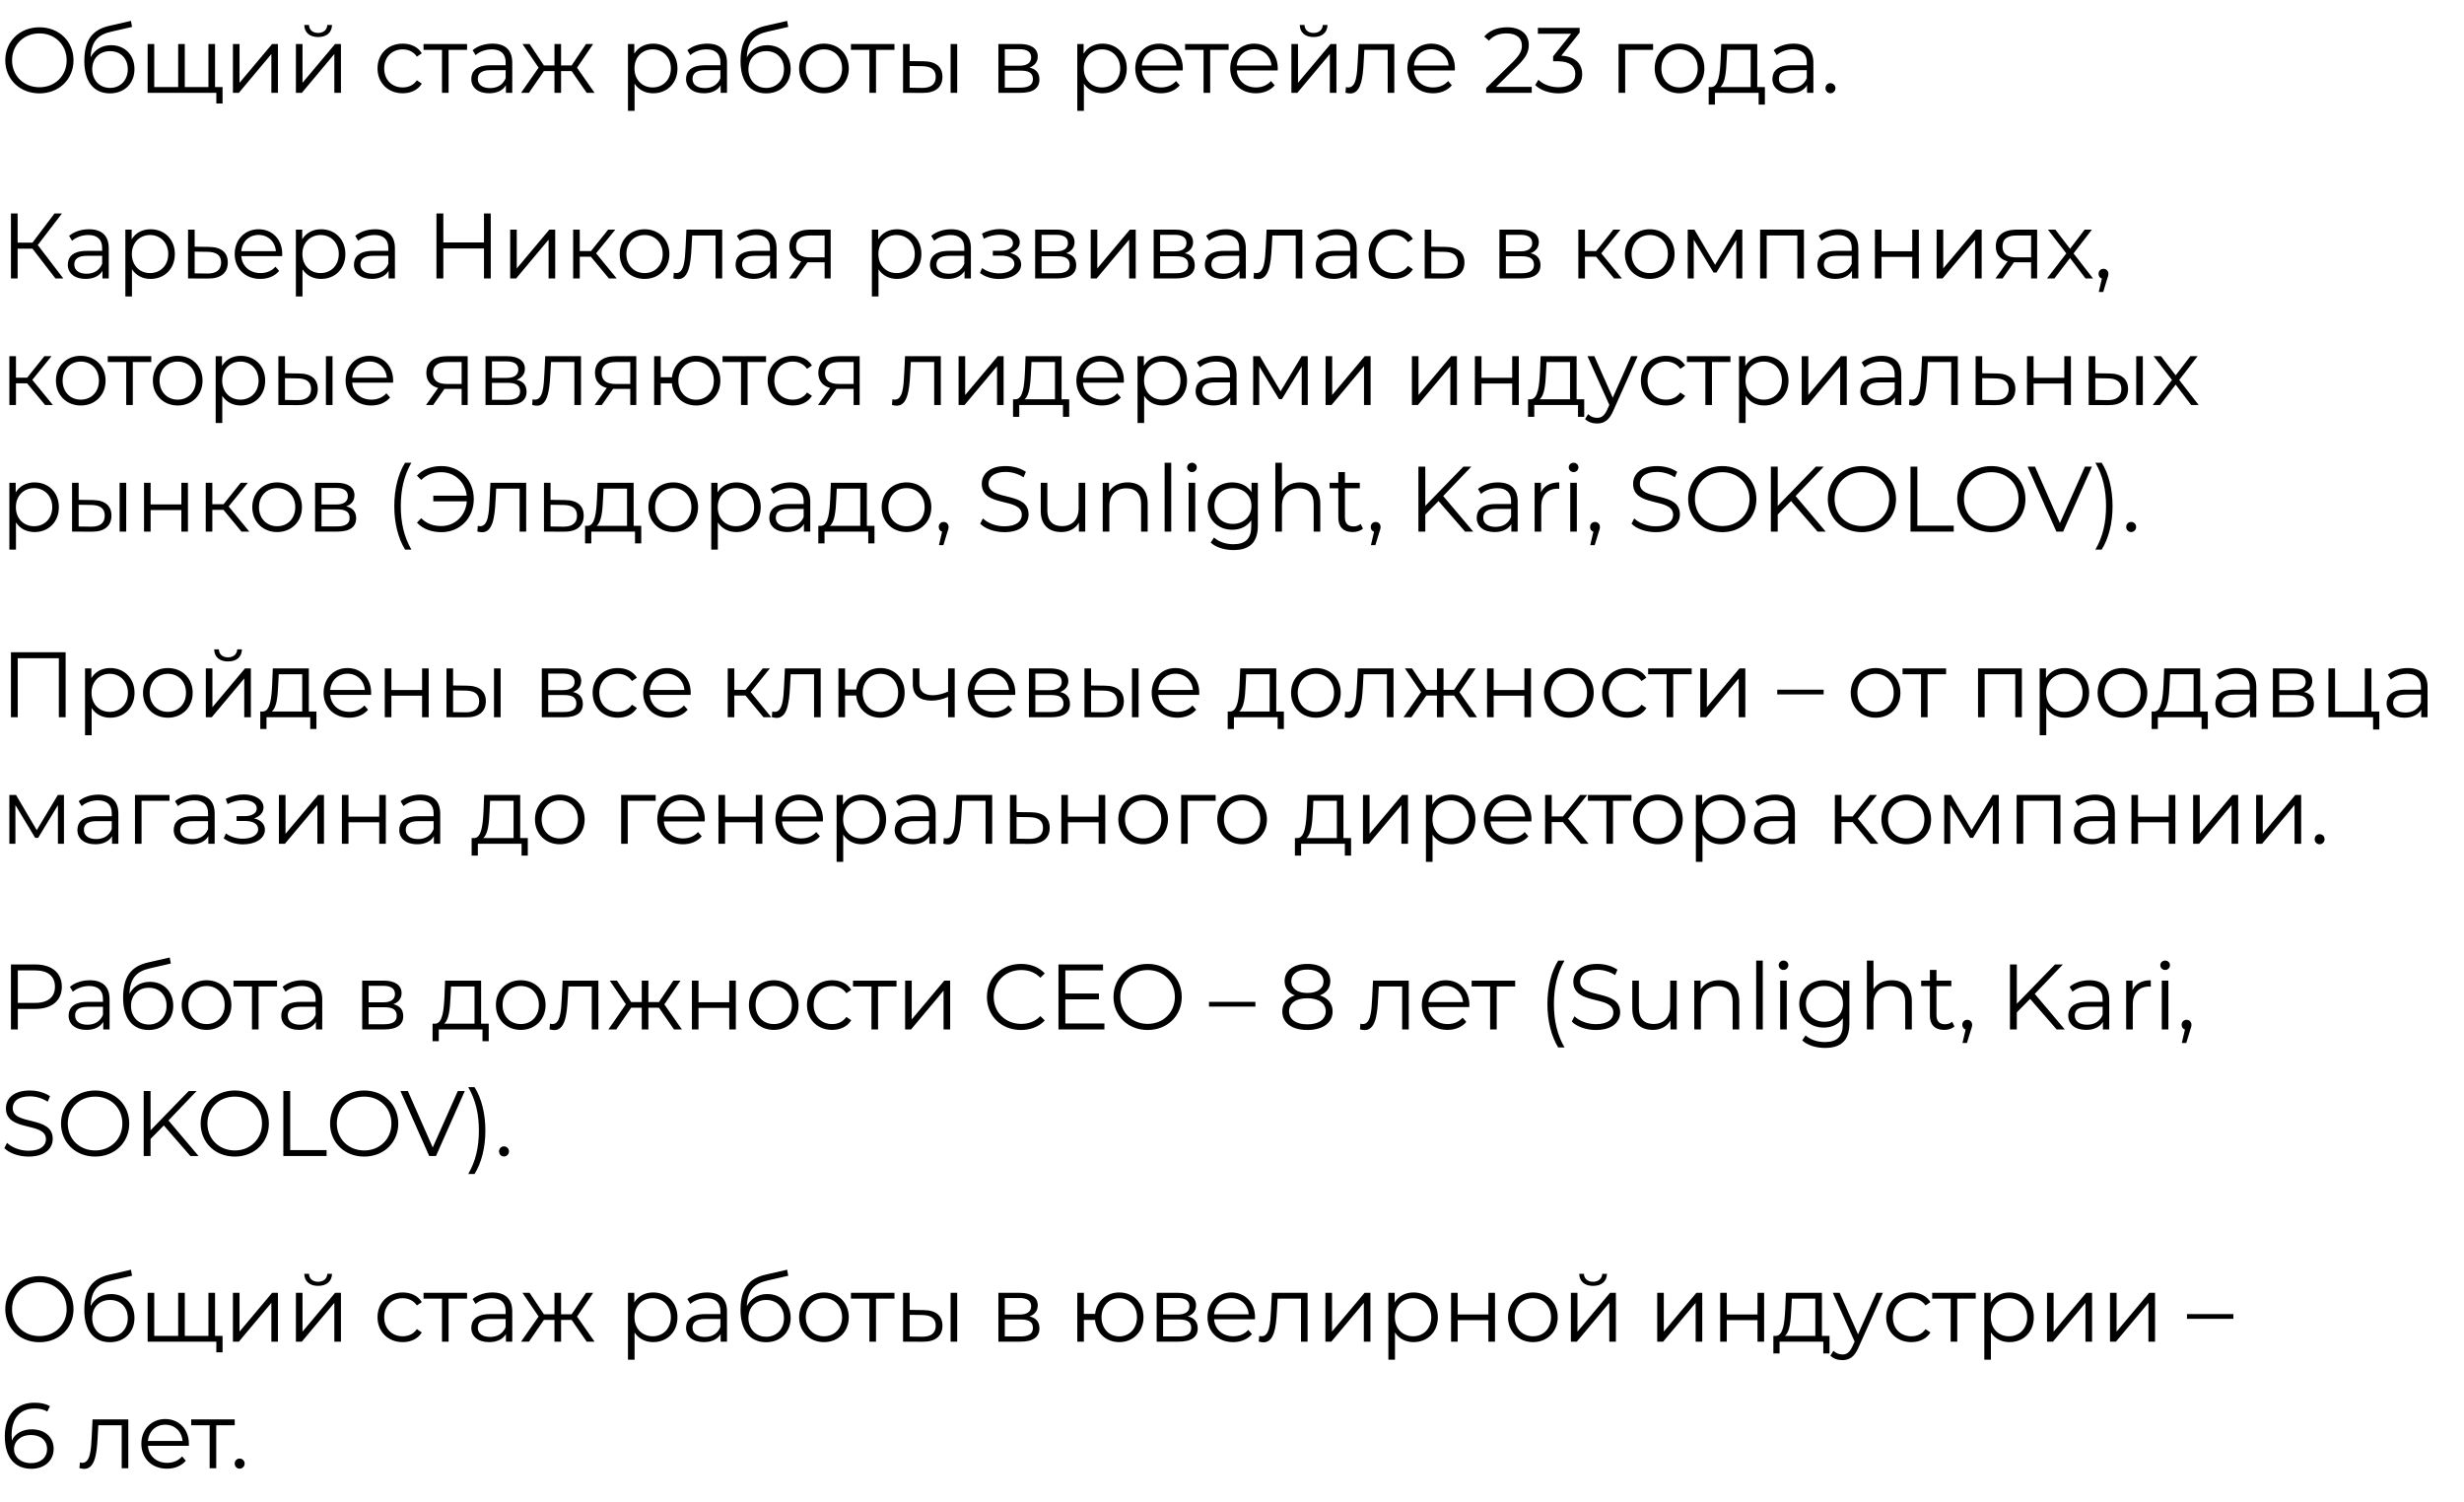 <?xml version="1.0" encoding="UTF-8"?> <svg xmlns="http://www.w3.org/2000/svg" width="292" height="178" viewBox="0 0 292 178" fill="none"> <path d="M4.675 11.066C6.985 11.066 8.712 9.405 8.712 7.15C8.712 4.895 6.985 3.234 4.675 3.234C2.343 3.234 0.627 4.906 0.627 7.15C0.627 9.394 2.343 11.066 4.675 11.066ZM4.675 10.34C2.816 10.34 1.43 8.987 1.43 7.15C1.43 5.313 2.816 3.96 4.675 3.96C6.523 3.96 7.898 5.313 7.898 7.15C7.898 8.987 6.523 10.34 4.675 10.34ZM13.162 5.357C12.073 5.357 11.204 5.896 10.742 6.787C10.819 4.939 11.567 4.114 13.206 3.751L15.648 3.19L15.516 2.475L12.92 3.069C10.951 3.531 9.994 4.741 9.994 7.26C9.994 9.614 11.072 11.066 13.019 11.066C14.746 11.066 15.934 9.889 15.934 8.184C15.934 6.512 14.79 5.357 13.162 5.357ZM13.041 10.417C11.809 10.417 10.929 9.504 10.929 8.206C10.929 6.919 11.798 6.061 13.041 6.061C14.284 6.061 15.142 6.919 15.142 8.206C15.142 9.504 14.273 10.417 13.041 10.417ZM25.484 10.318V5.214H24.703V10.318H21.898V5.214H21.117V10.318H18.279V5.214H17.498V11H25.638V12.265H26.375V10.318H25.484ZM27.604 11H28.308L32.158 6.402V11H32.939V5.214H32.246L28.385 9.812V5.214H27.604V11ZM37.697 4.389C38.675 4.389 39.325 3.883 39.346 2.959H38.785C38.764 3.542 38.324 3.905 37.697 3.905C37.069 3.905 36.63 3.542 36.618 2.959H36.057C36.08 3.883 36.718 4.389 37.697 4.389ZM35.068 11H35.772L39.621 6.402V11H40.403V5.214H39.709L35.849 9.812V5.214H35.068V11ZM47.72 11.055C48.699 11.055 49.524 10.659 49.986 9.911L49.403 9.515C49.007 10.098 48.391 10.362 47.72 10.362C46.455 10.362 45.531 9.471 45.531 8.107C45.531 6.754 46.455 5.852 47.72 5.852C48.391 5.852 49.007 6.127 49.403 6.71L49.986 6.314C49.524 5.555 48.699 5.17 47.72 5.17C45.993 5.17 44.739 6.38 44.739 8.107C44.739 9.834 45.993 11.055 47.72 11.055ZM55.35 5.214H50.191V5.907H52.38V11H53.161V5.907H55.35V5.214ZM58.361 5.17C57.448 5.17 56.59 5.456 56.007 5.951L56.359 6.534C56.832 6.116 57.536 5.852 58.284 5.852C59.362 5.852 59.923 6.391 59.923 7.381V7.733H58.086C56.425 7.733 55.853 8.481 55.853 9.372C55.853 10.373 56.656 11.055 57.965 11.055C58.922 11.055 59.604 10.692 59.956 10.098V11H60.704V7.414C60.704 5.918 59.857 5.17 58.361 5.17ZM58.086 10.439C57.162 10.439 56.623 10.021 56.623 9.35C56.623 8.756 56.986 8.316 58.108 8.316H59.923V9.262C59.615 10.021 58.966 10.439 58.086 10.439ZM69.526 11H70.461L68.382 8.03L70.296 5.214H69.449L67.744 7.755H66.49V5.214H65.709V7.755H64.455L62.761 5.214H61.914L63.828 8.019L61.749 11H62.684L64.455 8.426H65.709V11H66.49V8.426H67.744L69.526 11ZM77.4 5.17C76.444 5.17 75.641 5.588 75.168 6.358V5.214H74.419V13.134H75.201V9.911C75.684 10.659 76.477 11.055 77.4 11.055C79.05 11.055 80.282 9.867 80.282 8.107C80.282 6.358 79.05 5.17 77.4 5.17ZM77.346 10.362C76.114 10.362 75.189 9.46 75.189 8.107C75.189 6.765 76.114 5.852 77.346 5.852C78.567 5.852 79.501 6.765 79.501 8.107C79.501 9.46 78.567 10.362 77.346 10.362ZM83.809 5.17C82.896 5.17 82.038 5.456 81.455 5.951L81.807 6.534C82.28 6.116 82.984 5.852 83.732 5.852C84.81 5.852 85.371 6.391 85.371 7.381V7.733H83.534C81.873 7.733 81.301 8.481 81.301 9.372C81.301 10.373 82.104 11.055 83.413 11.055C84.37 11.055 85.052 10.692 85.404 10.098V11H86.152V7.414C86.152 5.918 85.305 5.17 83.809 5.17ZM83.534 10.439C82.61 10.439 82.071 10.021 82.071 9.35C82.071 8.756 82.434 8.316 83.556 8.316H85.371V9.262C85.063 10.021 84.414 10.439 83.534 10.439ZM90.926 5.357C89.837 5.357 88.968 5.896 88.506 6.787C88.583 4.939 89.331 4.114 90.97 3.751L93.412 3.19L93.28 2.475L90.684 3.069C88.715 3.531 87.758 4.741 87.758 7.26C87.758 9.614 88.836 11.066 90.783 11.066C92.51 11.066 93.698 9.889 93.698 8.184C93.698 6.512 92.554 5.357 90.926 5.357ZM90.805 10.417C89.573 10.417 88.693 9.504 88.693 8.206C88.693 6.919 89.562 6.061 90.805 6.061C92.048 6.061 92.906 6.919 92.906 8.206C92.906 9.504 92.037 10.417 90.805 10.417ZM97.649 11.055C99.343 11.055 100.586 9.823 100.586 8.107C100.586 6.391 99.343 5.17 97.649 5.17C95.955 5.17 94.701 6.391 94.701 8.107C94.701 9.823 95.955 11.055 97.649 11.055ZM97.649 10.362C96.417 10.362 95.493 9.46 95.493 8.107C95.493 6.754 96.417 5.852 97.649 5.852C98.881 5.852 99.794 6.754 99.794 8.107C99.794 9.46 98.881 10.362 97.649 10.362ZM106.001 5.214H100.842V5.907H103.031V11H103.812V5.907H106.001V5.214ZM109.451 7.26L107.801 7.238V5.214H107.02V11L109.308 11.011C110.837 11.033 111.684 10.34 111.684 9.108C111.684 7.92 110.903 7.271 109.451 7.26ZM112.652 11H113.433V5.214H112.652V11ZM109.264 10.417L107.801 10.395V7.821L109.264 7.843C110.342 7.854 110.892 8.25 110.892 9.108C110.892 9.977 110.331 10.428 109.264 10.417ZM122.001 8.008C122.606 7.788 122.98 7.348 122.98 6.699C122.98 5.742 122.177 5.214 120.868 5.214H118.316V11H120.945C122.452 11 123.178 10.428 123.178 9.427C123.178 8.668 122.804 8.195 122.001 8.008ZM119.075 5.83H120.813C121.704 5.83 122.199 6.149 122.199 6.798C122.199 7.447 121.704 7.788 120.813 7.788H119.075V5.83ZM120.912 10.384H119.075V8.371H120.989C121.968 8.371 122.408 8.69 122.408 9.383C122.408 10.076 121.891 10.384 120.912 10.384ZM130.648 5.17C129.691 5.17 128.888 5.588 128.415 6.358V5.214H127.667V13.134L128.448 13.134V9.911C128.932 10.659 129.724 11.055 130.648 11.055C132.298 11.055 133.53 9.867 133.53 8.107C133.53 6.358 132.298 5.17 130.648 5.17ZM130.593 10.362C129.361 10.362 128.437 9.46 128.437 8.107C128.437 6.765 129.361 5.852 130.593 5.852C131.814 5.852 132.749 6.765 132.749 8.107C132.749 9.46 131.814 10.362 130.593 10.362ZM140.169 8.107C140.169 6.369 138.992 5.17 137.364 5.17C135.736 5.17 134.537 6.391 134.537 8.107C134.537 9.823 135.769 11.055 137.573 11.055C138.486 11.055 139.289 10.725 139.806 10.109L139.366 9.603C138.926 10.109 138.299 10.362 137.595 10.362C136.33 10.362 135.406 9.559 135.318 8.349H140.158C140.158 8.261 140.169 8.173 140.169 8.107ZM137.364 5.841C138.497 5.841 139.322 6.633 139.421 7.766H135.318C135.417 6.633 136.242 5.841 137.364 5.841ZM145.6 5.214H140.441V5.907H142.63V11H143.411V5.907H145.6V5.214ZM151.422 8.107C151.422 6.369 150.245 5.17 148.617 5.17C146.989 5.17 145.79 6.391 145.79 8.107C145.79 9.823 147.022 11.055 148.826 11.055C149.739 11.055 150.542 10.725 151.059 10.109L150.619 9.603C150.179 10.109 149.552 10.362 148.848 10.362C147.583 10.362 146.659 9.559 146.571 8.349H151.411C151.411 8.261 151.422 8.173 151.422 8.107ZM148.617 5.841C149.75 5.841 150.575 6.633 150.674 7.766H146.571C146.67 6.633 147.495 5.841 148.617 5.841ZM155.669 4.389C156.648 4.389 157.297 3.883 157.319 2.959H156.758C156.736 3.542 156.296 3.905 155.669 3.905C155.042 3.905 154.602 3.542 154.591 2.959H154.03C154.052 3.883 154.69 4.389 155.669 4.389ZM153.04 11H153.744L157.594 6.402V11H158.375V5.214H157.682L153.821 9.812V5.214H153.04V11ZM160.999 5.214L160.9 7.282C160.823 8.811 160.735 10.362 159.778 10.362C159.701 10.362 159.602 10.34 159.503 10.318L159.448 10.989C159.657 11.044 159.833 11.077 160.009 11.077C161.252 11.077 161.505 9.361 161.604 7.337L161.681 5.907H164.453V11H165.234V5.214H160.999ZM172.415 8.107C172.415 6.369 171.238 5.17 169.61 5.17C167.982 5.17 166.783 6.391 166.783 8.107C166.783 9.823 168.015 11.055 169.819 11.055C170.732 11.055 171.535 10.725 172.052 10.109L171.612 9.603C171.172 10.109 170.545 10.362 169.841 10.362C168.576 10.362 167.652 9.559 167.564 8.349H172.404C172.404 8.261 172.415 8.173 172.415 8.107ZM169.61 5.841C170.743 5.841 171.568 6.633 171.667 7.766H167.564C167.663 6.633 168.488 5.841 169.61 5.841ZM177.286 10.296L179.904 7.722C180.938 6.71 181.169 6.05 181.169 5.313C181.169 4.026 180.179 3.234 178.617 3.234C177.44 3.234 176.483 3.63 175.889 4.334L176.45 4.818C176.956 4.235 177.649 3.96 178.551 3.96C179.728 3.96 180.355 4.51 180.355 5.401C180.355 5.929 180.19 6.446 179.321 7.304L176.12 10.439V11H181.521V10.296H177.286ZM185.023 6.6L187.201 3.861V3.3H182.251V4.004H186.189L184.055 6.677V7.26H184.605C186.035 7.26 186.684 7.865 186.684 8.789C186.684 9.746 185.98 10.34 184.704 10.34C183.703 10.34 182.812 9.966 182.317 9.449L181.932 10.076C182.526 10.681 183.593 11.066 184.704 11.066C186.563 11.066 187.498 10.076 187.498 8.789C187.498 7.557 186.673 6.688 185.023 6.6ZM195.904 5.214L191.812 5.214V11H192.593V5.907H195.904V5.214ZM199.041 11.055C200.735 11.055 201.978 9.823 201.978 8.107C201.978 6.391 200.735 5.17 199.041 5.17C197.347 5.17 196.093 6.391 196.093 8.107C196.093 9.823 197.347 11.055 199.041 11.055ZM199.041 10.362C197.809 10.362 196.885 9.46 196.885 8.107C196.885 6.754 197.809 5.852 199.041 5.852C200.273 5.852 201.186 6.754 201.186 8.107C201.186 9.46 200.273 10.362 199.041 10.362ZM208.246 10.318V5.214H203.978L203.901 7.15C203.824 8.712 203.681 10.263 202.823 10.318H202.493V12.397H203.23V11H208.411V12.397H209.148V10.318H208.246ZM204.616 7.194L204.682 5.907H207.465V10.318H203.857C204.44 9.878 204.561 8.514 204.616 7.194ZM212.551 5.17C211.638 5.17 210.78 5.456 210.197 5.951L210.549 6.534C211.022 6.116 211.726 5.852 212.474 5.852C213.552 5.852 214.113 6.391 214.113 7.381V7.733H212.276C210.615 7.733 210.043 8.481 210.043 9.372C210.043 10.373 210.846 11.055 212.155 11.055C213.112 11.055 213.794 10.692 214.146 10.098V11H214.894V7.414C214.894 5.918 214.047 5.17 212.551 5.17ZM212.276 10.439C211.352 10.439 210.813 10.021 210.813 9.35C210.813 8.756 211.176 8.316 212.298 8.316H214.113V9.262C213.805 10.021 213.156 10.439 212.276 10.439ZM216.918 11.055C217.237 11.055 217.512 10.791 217.512 10.45C217.512 10.109 217.237 9.856 216.918 9.856C216.599 9.856 216.335 10.109 216.335 10.45C216.335 10.791 216.599 11.055 216.918 11.055Z" fill="black"></path> <path d="M6.567 33H7.502L4.477 29.04L7.337 25.3H6.457L3.85 28.754H2.09V25.3H1.298V33H2.09V29.469H3.85L6.567 33ZM10.544 27.17C9.631 27.17 8.773 27.456 8.19 27.951L8.542 28.534C9.015 28.116 9.719 27.852 10.467 27.852C11.545 27.852 12.106 28.391 12.106 29.381V29.733H10.269C8.608 29.733 8.036 30.481 8.036 31.372C8.036 32.373 8.839 33.055 10.148 33.055C11.105 33.055 11.787 32.692 12.139 32.098V33H12.887V29.414C12.887 27.918 12.04 27.17 10.544 27.17ZM10.269 32.439C9.345 32.439 8.806 32.021 8.806 31.35C8.806 30.756 9.169 30.316 10.291 30.316H12.106V31.262C11.798 32.021 11.149 32.439 10.269 32.439ZM17.837 27.17C16.88 27.17 16.077 27.588 15.604 28.358V27.214H14.856V35.134H15.637V31.911C16.121 32.659 16.913 33.055 17.837 33.055C19.487 33.055 20.719 31.867 20.719 30.107C20.719 28.358 19.487 27.17 17.837 27.17ZM17.782 32.362C16.55 32.362 15.626 31.46 15.626 30.107C15.626 28.765 16.55 27.852 17.782 27.852C19.003 27.852 19.938 28.765 19.938 30.107C19.938 31.46 19.003 32.362 17.782 32.362ZM24.773 29.26L23.068 29.238V27.214H22.287V33L24.619 33.011C26.159 33.033 26.995 32.34 26.995 31.108C26.995 29.92 26.225 29.271 24.773 29.26ZM24.575 32.417L23.068 32.395V29.821L24.575 29.843C25.653 29.854 26.203 30.25 26.203 31.108C26.203 31.977 25.642 32.428 24.575 32.417ZM33.446 30.107C33.446 28.369 32.269 27.17 30.641 27.17C29.013 27.17 27.814 28.391 27.814 30.107C27.814 31.823 29.046 33.055 30.85 33.055C31.763 33.055 32.566 32.725 33.083 32.109L32.643 31.603C32.203 32.109 31.576 32.362 30.872 32.362C29.607 32.362 28.683 31.559 28.595 30.349H33.435C33.435 30.261 33.446 30.173 33.446 30.107ZM30.641 27.841C31.774 27.841 32.599 28.633 32.698 29.766H28.595C28.694 28.633 29.519 27.841 30.641 27.841ZM38.046 27.17C37.089 27.17 36.286 27.588 35.813 28.358V27.214H35.065V35.134H35.846V31.911C36.33 32.659 37.122 33.055 38.046 33.055C39.696 33.055 40.928 31.867 40.928 30.107C40.928 28.358 39.696 27.17 38.046 27.17ZM37.991 32.362C36.759 32.362 35.835 31.46 35.835 30.107C35.835 28.765 36.759 27.852 37.991 27.852C39.212 27.852 40.147 28.765 40.147 30.107C40.147 31.46 39.212 32.362 37.991 32.362ZM44.455 27.17C43.542 27.17 42.684 27.456 42.101 27.951L42.453 28.534C42.926 28.116 43.63 27.852 44.378 27.852C45.456 27.852 46.017 28.391 46.017 29.381V29.733H44.18C42.519 29.733 41.947 30.481 41.947 31.372C41.947 32.373 42.75 33.055 44.059 33.055C45.016 33.055 45.698 32.692 46.05 32.098V33H46.798V29.414C46.798 27.918 45.951 27.17 44.455 27.17ZM44.18 32.439C43.256 32.439 42.717 32.021 42.717 31.35C42.717 30.756 43.08 30.316 44.202 30.316H46.017V31.262C45.709 32.021 45.06 32.439 44.18 32.439ZM57.355 25.3V28.732H52.537V25.3H51.723V33H52.537V29.447H57.355V33H58.158V25.3H57.355ZM60.46 33H61.164L65.014 28.402V33H65.795V27.214H65.102L61.241 31.812V27.214H60.46V33ZM72.158 33H73.082L70.64 30.019L72.917 27.214H72.07L70.035 29.755H68.704V27.214H67.923V33H68.704V30.426H70.024L72.158 33ZM76.388 33.055C78.082 33.055 79.325 31.823 79.325 30.107C79.325 28.391 78.082 27.17 76.388 27.17C74.694 27.17 73.44 28.391 73.44 30.107C73.44 31.823 74.694 33.055 76.388 33.055ZM76.388 32.362C75.156 32.362 74.232 31.46 74.232 30.107C74.232 28.754 75.156 27.852 76.388 27.852C77.62 27.852 78.533 28.754 78.533 30.107C78.533 31.46 77.62 32.362 76.388 32.362ZM81.347 27.214L81.248 29.282C81.171 30.811 81.082 32.362 80.126 32.362C80.049 32.362 79.95 32.34 79.85 32.318L79.796 32.989C80.004 33.044 80.18 33.077 80.356 33.077C81.6 33.077 81.853 31.361 81.951 29.337L82.028 27.907H84.8V33H85.582V27.214H81.347ZM89.683 27.17C88.77 27.17 87.912 27.456 87.329 27.951L87.681 28.534C88.154 28.116 88.858 27.852 89.606 27.852C90.684 27.852 91.245 28.391 91.245 29.381V29.733H89.408C87.747 29.733 87.175 30.481 87.175 31.372C87.175 32.373 87.978 33.055 89.287 33.055C90.244 33.055 90.926 32.692 91.278 32.098V33H92.026V29.414C92.026 27.918 91.179 27.17 89.683 27.17ZM89.408 32.439C88.484 32.439 87.945 32.021 87.945 31.35C87.945 30.756 88.308 30.316 89.43 30.316H91.245V31.262C90.937 32.021 90.288 32.439 89.408 32.439ZM96.008 27.214C94.512 27.214 93.544 27.874 93.544 29.194C93.544 30.129 94.05 30.734 94.941 30.976L93.5 33H94.347L95.689 31.086H95.909H97.724V33H98.439V27.214H96.008ZM94.336 29.216C94.336 28.292 94.952 27.907 96.03 27.907H97.724V30.503H95.975C94.897 30.503 94.336 30.096 94.336 29.216ZM106.306 27.17C105.349 27.17 104.546 27.588 104.073 28.358V27.214H103.325V35.134H104.106V31.911C104.59 32.659 105.382 33.055 106.306 33.055C107.956 33.055 109.188 31.867 109.188 30.107C109.188 28.358 107.956 27.17 106.306 27.17ZM106.251 32.362C105.019 32.362 104.095 31.46 104.095 30.107C104.095 28.765 105.019 27.852 106.251 27.852C107.472 27.852 108.407 28.765 108.407 30.107C108.407 31.46 107.472 32.362 106.251 32.362ZM112.714 27.17C111.801 27.17 110.943 27.456 110.36 27.951L110.712 28.534C111.185 28.116 111.889 27.852 112.637 27.852C113.715 27.852 114.276 28.391 114.276 29.381V29.733H112.439C110.778 29.733 110.206 30.481 110.206 31.372C110.206 32.373 111.009 33.055 112.318 33.055C113.275 33.055 113.957 32.692 114.309 32.098V33H115.057V29.414C115.057 27.918 114.21 27.17 112.714 27.17ZM112.439 32.439C111.515 32.439 110.976 32.021 110.976 31.35C110.976 30.756 111.339 30.316 112.461 30.316H114.276V31.262C113.968 32.021 113.319 32.439 112.439 32.439ZM119.724 29.986C120.395 29.766 120.846 29.304 120.846 28.699C120.846 27.753 119.834 27.148 118.514 27.148C117.81 27.148 117.084 27.313 116.369 27.687L116.589 28.292C117.205 27.973 117.843 27.819 118.437 27.819C119.361 27.819 120.043 28.171 120.043 28.809C120.043 29.381 119.449 29.722 118.602 29.722H117.656V30.294H118.646C119.614 30.294 120.208 30.657 120.208 31.273C120.208 31.977 119.427 32.395 118.382 32.395C117.678 32.395 116.93 32.175 116.391 31.768L116.127 32.351C116.743 32.824 117.59 33.066 118.415 33.066C119.856 33.066 121.011 32.384 121.011 31.339C121.011 30.657 120.538 30.173 119.724 29.986ZM126.359 30.008C126.964 29.788 127.338 29.348 127.338 28.699C127.338 27.742 126.535 27.214 125.226 27.214H122.674V33H125.303C126.81 33 127.536 32.428 127.536 31.427C127.536 30.668 127.162 30.195 126.359 30.008ZM123.433 27.83H125.171C126.062 27.83 126.557 28.149 126.557 28.798C126.557 29.447 126.062 29.788 125.171 29.788H123.433V27.83ZM125.27 32.384H123.433V30.371H125.347C126.326 30.371 126.766 30.69 126.766 31.383C126.766 32.076 126.249 32.384 125.27 32.384ZM129.257 33H129.961L133.811 28.402V33H134.592V27.214H133.899L130.038 31.812V27.214H129.257V33ZM140.405 30.008C141.01 29.788 141.384 29.348 141.384 28.699C141.384 27.742 140.581 27.214 139.272 27.214H136.72V33H139.349C140.856 33 141.582 32.428 141.582 31.427C141.582 30.668 141.208 30.195 140.405 30.008ZM137.479 27.83H139.217C140.108 27.83 140.603 28.149 140.603 28.798C140.603 29.447 140.108 29.788 139.217 29.788H137.479V27.83ZM139.316 32.384H137.479V30.371H139.393C140.372 30.371 140.812 30.69 140.812 31.383C140.812 32.076 140.295 32.384 139.316 32.384ZM145.293 27.17C144.38 27.17 143.522 27.456 142.939 27.951L143.291 28.534C143.764 28.116 144.468 27.852 145.216 27.852C146.294 27.852 146.855 28.391 146.855 29.381V29.733H145.018C143.357 29.733 142.785 30.481 142.785 31.372C142.785 32.373 143.588 33.055 144.897 33.055C145.854 33.055 146.536 32.692 146.888 32.098V33H147.636V29.414C147.636 27.918 146.789 27.17 145.293 27.17ZM145.018 32.439C144.094 32.439 143.555 32.021 143.555 31.35C143.555 30.756 143.918 30.316 145.04 30.316H146.855V31.262C146.547 32.021 145.898 32.439 145.018 32.439ZM150.1 27.214L150.001 29.282C149.924 30.811 149.836 32.362 148.879 32.362C148.802 32.362 148.703 32.34 148.604 32.318L148.549 32.989C148.758 33.044 148.934 33.077 149.11 33.077C150.353 33.077 150.606 31.361 150.705 29.337L150.782 27.907H153.554V33H154.335V27.214H150.1ZM158.437 27.17C157.524 27.17 156.666 27.456 156.083 27.951L156.435 28.534C156.908 28.116 157.612 27.852 158.36 27.852C159.438 27.852 159.999 28.391 159.999 29.381V29.733H158.162C156.501 29.733 155.929 30.481 155.929 31.372C155.929 32.373 156.732 33.055 158.041 33.055C158.998 33.055 159.68 32.692 160.032 32.098V33H160.78V29.414C160.78 27.918 159.933 27.17 158.437 27.17ZM158.162 32.439C157.238 32.439 156.699 32.021 156.699 31.35C156.699 30.756 157.062 30.316 158.184 30.316H159.999V31.262C159.691 32.021 159.042 32.439 158.162 32.439ZM165.169 33.055C166.148 33.055 166.973 32.659 167.435 31.911L166.852 31.515C166.456 32.098 165.84 32.362 165.169 32.362C163.904 32.362 162.98 31.471 162.98 30.107C162.98 28.754 163.904 27.852 165.169 27.852C165.84 27.852 166.456 28.127 166.852 28.71L167.435 28.314C166.973 27.555 166.148 27.17 165.169 27.17C163.442 27.17 162.188 28.38 162.188 30.107C162.188 31.834 163.442 33.055 165.169 33.055ZM171.323 29.26L169.618 29.238V27.214H168.837V33L171.169 33.011C172.709 33.033 173.545 32.34 173.545 31.108C173.545 29.92 172.775 29.271 171.323 29.26ZM171.125 32.417L169.618 32.395V29.821L171.125 29.843C172.203 29.854 172.753 30.25 172.753 31.108C172.753 31.977 172.192 32.428 171.125 32.417ZM181.379 30.008C181.984 29.788 182.358 29.348 182.358 28.699C182.358 27.742 181.555 27.214 180.246 27.214H177.694V33H180.323C181.83 33 182.556 32.428 182.556 31.427C182.556 30.668 182.182 30.195 181.379 30.008ZM178.453 27.83H180.191C181.082 27.83 181.577 28.149 181.577 28.798C181.577 29.447 181.082 29.788 180.191 29.788H178.453V27.83ZM180.29 32.384H178.453V30.371H180.367C181.346 30.371 181.786 30.69 181.786 31.383C181.786 32.076 181.269 32.384 180.29 32.384ZM191.28 33H192.204L189.762 30.019L192.039 27.214H191.192L189.157 29.755H187.826V27.214H187.045V33H187.826V30.426H189.146L191.28 33ZM195.51 33.055C197.204 33.055 198.447 31.823 198.447 30.107C198.447 28.391 197.204 27.17 195.51 27.17C193.816 27.17 192.562 28.391 192.562 30.107C192.562 31.823 193.816 33.055 195.51 33.055ZM195.51 32.362C194.278 32.362 193.354 31.46 193.354 30.107C193.354 28.754 194.278 27.852 195.51 27.852C196.742 27.852 197.655 28.754 197.655 30.107C197.655 31.46 196.742 32.362 195.51 32.362ZM205.748 27.214L203.251 31.383L200.798 27.214H200.006V33H200.721V28.413L203.064 32.296H203.416L205.759 28.424V33H206.474V27.214H205.748ZM208.586 27.214V33H209.367V27.907H212.997V33H213.778V27.214H208.586ZM217.88 27.17C216.967 27.17 216.109 27.456 215.526 27.951L215.878 28.534C216.351 28.116 217.055 27.852 217.803 27.852C218.881 27.852 219.442 28.391 219.442 29.381V29.733H217.605C215.944 29.733 215.372 30.481 215.372 31.372C215.372 32.373 216.175 33.055 217.484 33.055C218.441 33.055 219.123 32.692 219.475 32.098V33H220.223V29.414C220.223 27.918 219.376 27.17 217.88 27.17ZM217.605 32.439C216.681 32.439 216.142 32.021 216.142 31.35C216.142 30.756 216.505 30.316 217.627 30.316H219.442V31.262C219.134 32.021 218.485 32.439 217.605 32.439ZM222.192 33H222.973V30.448H226.614V33H227.395V27.214H226.614V29.777H222.973V27.214H222.192V33ZM229.504 33H230.208L234.058 28.402V33H234.839V27.214H234.146L230.285 31.812V27.214H229.504V33ZM238.981 27.214C237.485 27.214 236.517 27.874 236.517 29.194C236.517 30.129 237.023 30.734 237.914 30.976L236.473 33H237.32L238.662 31.086H238.882H240.697V33H241.412V27.214H238.981ZM237.309 29.216C237.309 28.292 237.925 27.907 239.003 27.907H240.697V30.503H238.948C237.87 30.503 237.309 30.096 237.309 29.216ZM248.039 33L245.729 30.03L247.907 27.214H247.049L245.311 29.48L243.573 27.214H242.693L244.871 30.03L242.583 33H243.463L245.311 30.58L247.148 33H248.039ZM249.275 31.856C248.945 31.856 248.692 32.109 248.692 32.45C248.692 32.736 248.857 32.945 249.088 33.011L248.714 34.606H249.242L249.704 33.088C249.814 32.78 249.858 32.637 249.858 32.45C249.858 32.12 249.616 31.856 249.275 31.856ZM5.346 48H6.27L3.828 45.019L6.105 42.214H5.258L3.223 44.755H1.892V42.214H1.111V48H1.892V45.426H3.212L5.346 48ZM9.575 48.055C11.27 48.055 12.512 46.823 12.512 45.107C12.512 43.391 11.27 42.17 9.575 42.17C7.881 42.17 6.628 43.391 6.628 45.107C6.628 46.823 7.881 48.055 9.575 48.055ZM9.575 47.362C8.344 47.362 7.42 46.46 7.42 45.107C7.42 43.754 8.344 42.852 9.575 42.852C10.807 42.852 11.72 43.754 11.72 45.107C11.72 46.46 10.807 47.362 9.575 47.362ZM17.927 42.214H12.768V42.907H14.957V48H15.738V42.907H17.927V42.214ZM21.064 48.055C22.759 48.055 24.002 46.823 24.002 45.107C24.002 43.391 22.759 42.17 21.064 42.17C19.37 42.17 18.116 43.391 18.116 45.107C18.116 46.823 19.37 48.055 21.064 48.055ZM21.064 47.362C19.832 47.362 18.909 46.46 18.909 45.107C18.909 43.754 19.832 42.852 21.064 42.852C22.297 42.852 23.209 43.754 23.209 45.107C23.209 46.46 22.297 47.362 21.064 47.362ZM28.542 42.17C27.585 42.17 26.782 42.588 26.309 43.358V42.214H25.561V50.134H26.342V46.911C26.826 47.659 27.618 48.055 28.542 48.055C30.192 48.055 31.424 46.867 31.424 45.107C31.424 43.358 30.192 42.17 28.542 42.17ZM28.487 47.362C27.255 47.362 26.331 46.46 26.331 45.107C26.331 43.765 27.255 42.852 28.487 42.852C29.708 42.852 30.643 43.765 30.643 45.107C30.643 46.46 29.708 47.362 28.487 47.362ZM35.423 44.26L33.773 44.238V42.214H32.992V48L35.28 48.011C36.809 48.033 37.656 47.34 37.656 46.108C37.656 44.92 36.875 44.271 35.423 44.26ZM38.624 48H39.405V42.214H38.624V48ZM35.236 47.417L33.773 47.395V44.821L35.236 44.843C36.314 44.854 36.864 45.25 36.864 46.108C36.864 46.977 36.303 47.428 35.236 47.417ZM46.589 45.107C46.589 43.369 45.412 42.17 43.784 42.17C42.156 42.17 40.957 43.391 40.957 45.107C40.957 46.823 42.189 48.055 43.993 48.055C44.906 48.055 45.709 47.725 46.226 47.109L45.786 46.603C45.346 47.109 44.719 47.362 44.015 47.362C42.75 47.362 41.826 46.559 41.738 45.349H46.578C46.578 45.261 46.589 45.173 46.589 45.107ZM43.784 42.841C44.917 42.841 45.742 43.633 45.841 44.766H41.738C41.837 43.633 42.662 42.841 43.784 42.841ZM52.99 42.214C51.494 42.214 50.526 42.874 50.526 44.194C50.526 45.129 51.032 45.734 51.923 45.976L50.482 48H51.329L52.671 46.086H52.891H54.706V48H55.421V42.214H52.99ZM51.318 44.216C51.318 43.292 51.934 42.907 53.012 42.907H54.706V45.503H52.957C51.879 45.503 51.318 45.096 51.318 44.216ZM61.223 45.008C61.828 44.788 62.202 44.348 62.202 43.699C62.202 42.742 61.399 42.214 60.09 42.214H57.538V48H60.167C61.674 48 62.4 47.428 62.4 46.427C62.4 45.668 62.026 45.195 61.223 45.008ZM58.297 42.83H60.035C60.926 42.83 61.421 43.149 61.421 43.798C61.421 44.447 60.926 44.788 60.035 44.788H58.297V42.83ZM60.134 47.384H58.297V45.371H60.211C61.19 45.371 61.63 45.69 61.63 46.383C61.63 47.076 61.113 47.384 60.134 47.384ZM64.615 42.214L64.516 44.282C64.439 45.811 64.351 47.362 63.394 47.362C63.317 47.362 63.218 47.34 63.119 47.318L63.064 47.989C63.273 48.044 63.449 48.077 63.625 48.077C64.868 48.077 65.121 46.361 65.22 44.337L65.297 42.907H68.069V48H68.85V42.214H64.615ZM72.974 42.214C71.478 42.214 70.51 42.874 70.51 44.194C70.51 45.129 71.016 45.734 71.907 45.976L70.466 48H71.313L72.655 46.086H72.875H74.69V48H75.405V42.214H72.974ZM71.302 44.216C71.302 43.292 71.918 42.907 72.996 42.907H74.69V45.503H72.941C71.863 45.503 71.302 45.096 71.302 44.216ZM82.493 42.17C80.965 42.17 79.809 43.193 79.633 44.711H78.302V42.214H77.522V48H78.302V45.426H79.623C79.766 46.977 80.942 48.055 82.493 48.055C84.144 48.055 85.365 46.823 85.365 45.107C85.365 43.38 84.144 42.17 82.493 42.17ZM82.493 47.373C81.294 47.373 80.392 46.46 80.392 45.107C80.392 43.754 81.294 42.852 82.493 42.852C83.681 42.852 84.594 43.754 84.594 45.107C84.594 46.46 83.681 47.373 82.493 47.373ZM90.784 42.214H85.625V42.907H87.814V48H88.595V42.907H90.784V42.214ZM93.955 48.055C94.934 48.055 95.759 47.659 96.221 46.911L95.638 46.515C95.242 47.098 94.626 47.362 93.955 47.362C92.69 47.362 91.766 46.471 91.766 45.107C91.766 43.754 92.69 42.852 93.955 42.852C94.626 42.852 95.242 43.127 95.638 43.71L96.221 43.314C95.759 42.555 94.934 42.17 93.955 42.17C92.228 42.17 90.974 43.38 90.974 45.107C90.974 46.834 92.228 48.055 93.955 48.055ZM99.443 42.214C97.947 42.214 96.979 42.874 96.979 44.194C96.979 45.129 97.485 45.734 98.376 45.976L96.935 48H97.782L99.124 46.086H99.344H101.159V48H101.874V42.214H99.443ZM97.771 44.216C97.771 43.292 98.387 42.907 99.465 42.907H101.159V45.503H99.41C98.332 45.503 97.771 45.096 97.771 44.216ZM107.255 42.214L107.156 44.282C107.079 45.811 106.991 47.362 106.034 47.362C105.957 47.362 105.858 47.34 105.759 47.318L105.704 47.989C105.913 48.044 106.089 48.077 106.265 48.077C107.508 48.077 107.761 46.361 107.86 44.337L107.937 42.907H110.709V48H111.49V42.214H107.255ZM113.6 48H114.304L118.154 43.402V48H118.935V42.214H118.242L114.381 46.812V42.214H113.6V48ZM125.804 47.318V42.214H121.536L121.459 44.15C121.382 45.712 121.239 47.263 120.381 47.318H120.051V49.397H120.788V48H125.969V49.397H126.706V47.318H125.804ZM122.174 44.194L122.24 42.907H125.023V47.318H121.415C121.998 46.878 122.119 45.514 122.174 44.194ZM133.189 45.107C133.189 43.369 132.012 42.17 130.384 42.17C128.756 42.17 127.557 43.391 127.557 45.107C127.557 46.823 128.789 48.055 130.593 48.055C131.506 48.055 132.309 47.725 132.826 47.109L132.386 46.603C131.946 47.109 131.319 47.362 130.615 47.362C129.35 47.362 128.426 46.559 128.338 45.349H133.178C133.178 45.261 133.189 45.173 133.189 45.107ZM130.384 42.841C131.517 42.841 132.342 43.633 132.441 44.766H128.338C128.437 43.633 129.262 42.841 130.384 42.841ZM137.789 42.17C136.832 42.17 136.029 42.588 135.556 43.358V42.214H134.808V50.134H135.589V46.911C136.073 47.659 136.865 48.055 137.789 48.055C139.439 48.055 140.671 46.867 140.671 45.107C140.671 43.358 139.439 42.17 137.789 42.17ZM137.734 47.362C136.502 47.362 135.578 46.46 135.578 45.107C135.578 43.765 136.502 42.852 137.734 42.852C138.955 42.852 139.89 43.765 139.89 45.107C139.89 46.46 138.955 47.362 137.734 47.362ZM144.198 42.17C143.285 42.17 142.427 42.456 141.844 42.951L142.196 43.534C142.669 43.116 143.373 42.852 144.121 42.852C145.199 42.852 145.76 43.391 145.76 44.381V44.733H143.923C142.262 44.733 141.69 45.481 141.69 46.372C141.69 47.373 142.493 48.055 143.802 48.055C144.759 48.055 145.441 47.692 145.793 47.098V48H146.541V44.414C146.541 42.918 145.694 42.17 144.198 42.17ZM143.923 47.439C142.999 47.439 142.46 47.021 142.46 46.35C142.46 45.756 142.823 45.316 143.945 45.316H145.76V46.262C145.452 47.021 144.803 47.439 143.923 47.439ZM154.252 42.214L151.755 46.383L149.302 42.214H148.51V48H149.225V43.413L151.568 47.296H151.92L154.263 43.424V48H154.978V42.214H154.252ZM157.09 48H157.794L161.644 43.402V48H162.425V42.214H161.732L157.871 46.812V42.214H157.09V48ZM167.322 48H168.026L171.876 43.402V48H172.657V42.214H171.964L168.103 46.812V42.214H167.322V48ZM174.785 48H175.566V45.448H179.207V48H179.988V42.214H179.207V44.777H175.566V42.214H174.785V48ZM186.839 47.318V42.214H182.571L182.494 44.15C182.417 45.712 182.274 47.263 181.416 47.318H181.086V49.397H181.823V48H187.004V49.397H187.741V47.318H186.839ZM183.209 44.194L183.275 42.907H186.058V47.318H182.45C183.033 46.878 183.154 45.514 183.209 44.194ZM193.3 42.214L191.122 47.131L188.944 42.214H188.13L190.715 47.989L190.462 48.55C190.132 49.276 189.78 49.518 189.263 49.518C188.845 49.518 188.493 49.364 188.207 49.078L187.844 49.661C188.196 50.013 188.713 50.189 189.252 50.189C190.077 50.189 190.693 49.826 191.177 48.693L194.07 42.214H193.3ZM197.436 48.055C198.415 48.055 199.24 47.659 199.702 46.911L199.119 46.515C198.723 47.098 198.107 47.362 197.436 47.362C196.171 47.362 195.247 46.471 195.247 45.107C195.247 43.754 196.171 42.852 197.436 42.852C198.107 42.852 198.723 43.127 199.119 43.71L199.702 43.314C199.24 42.555 198.415 42.17 197.436 42.17C195.709 42.17 194.455 43.38 194.455 45.107C194.455 46.834 195.709 48.055 197.436 48.055ZM205.067 42.214H199.908V42.907H202.097V48H202.878V42.907H205.067V42.214ZM209.067 42.17C208.11 42.17 207.307 42.588 206.834 43.358V42.214H206.086V50.134H206.867V46.911C207.351 47.659 208.143 48.055 209.067 48.055C210.717 48.055 211.949 46.867 211.949 45.107C211.949 43.358 210.717 42.17 209.067 42.17ZM209.012 47.362C207.78 47.362 206.856 46.46 206.856 45.107C206.856 43.765 207.78 42.852 209.012 42.852C210.233 42.852 211.168 43.765 211.168 45.107C211.168 46.46 210.233 47.362 209.012 47.362ZM213.517 48H214.221L218.071 43.402V48H218.852V42.214H218.159L214.298 46.812V42.214H213.517V48ZM222.971 42.17C222.058 42.17 221.2 42.456 220.617 42.951L220.969 43.534C221.442 43.116 222.146 42.852 222.894 42.852C223.972 42.852 224.533 43.391 224.533 44.381V44.733H222.696C221.035 44.733 220.463 45.481 220.463 46.372C220.463 47.373 221.266 48.055 222.575 48.055C223.532 48.055 224.214 47.692 224.566 47.098V48H225.314V44.414C225.314 42.918 224.467 42.17 222.971 42.17ZM222.696 47.439C221.772 47.439 221.233 47.021 221.233 46.35C221.233 45.756 221.596 45.316 222.718 45.316H224.533V46.262C224.225 47.021 223.576 47.439 222.696 47.439ZM227.778 42.214L227.679 44.282C227.602 45.811 227.514 47.362 226.557 47.362C226.48 47.362 226.381 47.34 226.282 47.318L226.227 47.989C226.436 48.044 226.612 48.077 226.788 48.077C228.031 48.077 228.284 46.361 228.383 44.337L228.46 42.907H231.232V48H232.013V42.214H227.778ZM236.61 44.26L234.905 44.238V42.214H234.124V48L236.456 48.011C237.996 48.033 238.832 47.34 238.832 46.108C238.832 44.92 238.062 44.271 236.61 44.26ZM236.412 47.417L234.905 47.395V44.821L236.412 44.843C237.49 44.854 238.04 45.25 238.04 46.108C238.04 46.977 237.479 47.428 236.412 47.417ZM240.212 48H240.993V45.448H244.634V48H245.415V42.214H244.634V44.777H240.993V42.214H240.212V48ZM249.956 44.26L248.306 44.238V42.214H247.525V48L249.813 48.011C251.342 48.033 252.189 47.34 252.189 46.108C252.189 44.92 251.408 44.271 249.956 44.26ZM253.157 48H253.938V42.214H253.157V48ZM249.769 47.417L248.306 47.395V44.821L249.769 44.843C250.847 44.854 251.397 45.25 251.397 46.108C251.397 46.977 250.836 47.428 249.769 47.417ZM260.561 48L258.251 45.03L260.429 42.214H259.571L257.833 44.48L256.095 42.214H255.215L257.393 45.03L255.105 48H255.985L257.833 45.58L259.67 48H260.561ZM4.092 57.17C3.135 57.17 2.332 57.588 1.859 58.358V57.214H1.111V65.134H1.892V61.911C2.376 62.659 3.168 63.055 4.092 63.055C5.742 63.055 6.974 61.867 6.974 60.107C6.974 58.358 5.742 57.17 4.092 57.17ZM4.037 62.362C2.805 62.362 1.881 61.46 1.881 60.107C1.881 58.765 2.805 57.852 4.037 57.852C5.258 57.852 6.193 58.765 6.193 60.107C6.193 61.46 5.258 62.362 4.037 62.362ZM10.973 59.26L9.323 59.238V57.214H8.542V63L10.83 63.011C12.359 63.033 13.206 62.34 13.206 61.108C13.206 59.92 12.425 59.271 10.973 59.26ZM14.174 63H14.955V57.214H14.174V63ZM10.786 62.417L9.323 62.395V59.821L10.786 59.843C11.864 59.854 12.414 60.25 12.414 61.108C12.414 61.977 11.853 62.428 10.786 62.417ZM17.069 63H17.85V60.448H21.491V63H22.272V57.214H21.491V59.777H17.85V57.214H17.069V63ZM28.617 63H29.541L27.099 60.019L29.376 57.214H28.529L26.494 59.755H25.163V57.214H24.382V63H25.163V60.426H26.483L28.617 63ZM32.846 63.055C34.54 63.055 35.783 61.823 35.783 60.107C35.783 58.391 34.54 57.17 32.846 57.17C31.152 57.17 29.898 58.391 29.898 60.107C29.898 61.823 31.152 63.055 32.846 63.055ZM32.846 62.362C31.614 62.362 30.69 61.46 30.69 60.107C30.69 58.754 31.614 57.852 32.846 57.852C34.078 57.852 34.991 58.754 34.991 60.107C34.991 61.46 34.078 62.362 32.846 62.362ZM41.027 60.008C41.632 59.788 42.006 59.348 42.006 58.699C42.006 57.742 41.203 57.214 39.894 57.214H37.342V63H39.971C41.478 63 42.204 62.428 42.204 61.427C42.204 60.668 41.83 60.195 41.027 60.008ZM38.101 57.83H39.839C40.73 57.83 41.225 58.149 41.225 58.798C41.225 59.447 40.73 59.788 39.839 59.788H38.101V57.83ZM39.938 62.384H38.101V60.371H40.015C40.994 60.371 41.434 60.69 41.434 61.383C41.434 62.076 40.917 62.384 39.938 62.384ZM48.002 65.134H48.751C47.882 63.627 47.496 61.944 47.496 59.986C47.496 58.028 47.882 56.345 48.751 54.838H48.002C47.188 56.147 46.727 57.962 46.727 59.986C46.727 62.01 47.188 63.803 48.002 65.134ZM52.317 55.234C51.129 55.234 50.095 55.619 49.413 56.367L49.919 56.884C50.557 56.235 51.36 55.96 52.284 55.96C53.89 55.96 55.133 57.126 55.309 58.743H51.349V59.414H55.32C55.199 61.108 53.934 62.34 52.284 62.34C51.36 62.34 50.557 62.065 49.919 61.416L49.413 61.933C50.095 62.692 51.129 63.066 52.317 63.066C54.506 63.066 56.145 61.405 56.145 59.15C56.145 56.895 54.506 55.234 52.317 55.234ZM58.119 57.214L58.02 59.282C57.943 60.811 57.855 62.362 56.898 62.362C56.821 62.362 56.722 62.34 56.623 62.318L56.568 62.989C56.777 63.044 56.953 63.077 57.129 63.077C58.372 63.077 58.625 61.361 58.724 59.337L58.801 57.907H61.573V63H62.354V57.214H58.119ZM66.95 59.26L65.245 59.238V57.214H64.464V63L66.796 63.011C68.336 63.033 69.172 62.34 69.172 61.108C69.172 59.92 68.402 59.271 66.95 59.26ZM66.752 62.417L65.245 62.395V59.821L66.752 59.843C67.83 59.854 68.38 60.25 68.38 61.108C68.38 61.977 67.819 62.428 66.752 62.417ZM75.089 62.318V57.214H70.821L70.744 59.15C70.667 60.712 70.524 62.263 69.666 62.318H69.336V64.397H70.073V63H75.254V64.397H75.991V62.318H75.089ZM71.459 59.194L71.525 57.907H74.308V62.318H70.7C71.283 61.878 71.404 60.514 71.459 59.194ZM79.79 63.055C81.484 63.055 82.727 61.823 82.727 60.107C82.727 58.391 81.484 57.17 79.79 57.17C78.096 57.17 76.842 58.391 76.842 60.107C76.842 61.823 78.096 63.055 79.79 63.055ZM79.79 62.362C78.558 62.362 77.634 61.46 77.634 60.107C77.634 58.754 78.558 57.852 79.79 57.852C81.022 57.852 81.935 58.754 81.935 60.107C81.935 61.46 81.022 62.362 79.79 62.362ZM87.267 57.17C86.311 57.17 85.507 57.588 85.034 58.358V57.214H84.287V65.134H85.067V61.911C85.552 62.659 86.344 63.055 87.267 63.055C88.918 63.055 90.15 61.867 90.15 60.107C90.15 58.358 88.918 57.17 87.267 57.17ZM87.213 62.362C85.981 62.362 85.056 61.46 85.056 60.107C85.056 58.765 85.981 57.852 87.213 57.852C88.433 57.852 89.368 58.765 89.368 60.107C89.368 61.46 88.433 62.362 87.213 62.362ZM93.676 57.17C92.763 57.17 91.905 57.456 91.322 57.951L91.674 58.534C92.147 58.116 92.851 57.852 93.599 57.852C94.677 57.852 95.238 58.391 95.238 59.381V59.733H93.401C91.74 59.733 91.168 60.481 91.168 61.372C91.168 62.373 91.971 63.055 93.28 63.055C94.237 63.055 94.919 62.692 95.271 62.098V63H96.019V59.414C96.019 57.918 95.172 57.17 93.676 57.17ZM93.401 62.439C92.477 62.439 91.938 62.021 91.938 61.35C91.938 60.756 92.301 60.316 93.423 60.316H95.238V61.262C94.93 62.021 94.281 62.439 93.401 62.439ZM102.729 62.318V57.214H98.461L98.384 59.15C98.307 60.712 98.164 62.263 97.306 62.318H96.976V64.397H97.713V63H102.894V64.397H103.631V62.318H102.729ZM99.099 59.194L99.165 57.907H101.948V62.318H98.34C98.923 61.878 99.044 60.514 99.099 59.194ZM107.43 63.055C109.124 63.055 110.367 61.823 110.367 60.107C110.367 58.391 109.124 57.17 107.43 57.17C105.736 57.17 104.482 58.391 104.482 60.107C104.482 61.823 105.736 63.055 107.43 63.055ZM107.43 62.362C106.198 62.362 105.274 61.46 105.274 60.107C105.274 58.754 106.198 57.852 107.43 57.852C108.662 57.852 109.575 58.754 109.575 60.107C109.575 61.46 108.662 62.362 107.43 62.362ZM111.831 61.856C111.501 61.856 111.248 62.109 111.248 62.45C111.248 62.736 111.413 62.945 111.644 63.011L111.27 64.606H111.798L112.26 63.088C112.37 62.78 112.414 62.637 112.414 62.45C112.414 62.12 112.172 61.856 111.831 61.856ZM119.021 63.066C120.99 63.066 121.892 62.098 121.892 60.965C121.892 58.16 117.151 59.436 117.151 57.324C117.151 56.554 117.778 55.927 119.186 55.927C119.868 55.927 120.638 56.136 121.298 56.565L121.573 55.916C120.957 55.487 120.055 55.234 119.186 55.234C117.228 55.234 116.348 56.213 116.348 57.346C116.348 60.195 121.089 58.897 121.089 61.009C121.089 61.768 120.462 62.373 119.021 62.373C118.009 62.373 117.03 61.977 116.48 61.438L116.161 62.065C116.733 62.659 117.866 63.066 119.021 63.066ZM127.824 57.214V60.25C127.824 61.57 127.065 62.351 125.855 62.351C124.755 62.351 124.117 61.724 124.117 60.492V57.214H123.336V60.569C123.336 62.23 124.304 63.055 125.778 63.055C126.702 63.055 127.45 62.648 127.857 61.944V63H128.605V57.214H127.824ZM133.63 57.17C132.629 57.17 131.848 57.577 131.43 58.281V57.214H130.682V63H131.463V59.964C131.463 58.644 132.244 57.874 133.487 57.874C134.587 57.874 135.225 58.501 135.225 59.722V63H136.006V59.645C136.006 57.984 135.038 57.17 133.63 57.17ZM138.017 63H138.798V54.838H138.017V63ZM141.257 55.949C141.587 55.949 141.829 55.696 141.829 55.377C141.829 55.08 141.576 54.838 141.257 54.838C140.938 54.838 140.685 55.091 140.685 55.388C140.685 55.696 140.938 55.949 141.257 55.949ZM140.861 63H141.642V57.214H140.861V63ZM148.314 57.214V58.325C147.83 57.566 146.994 57.17 146.026 57.17C144.376 57.17 143.122 58.303 143.122 59.964C143.122 61.625 144.376 62.78 146.026 62.78C146.972 62.78 147.797 62.395 148.281 61.658V62.395C148.281 63.825 147.61 64.496 146.147 64.496C145.256 64.496 144.42 64.199 143.87 63.704L143.474 64.298C144.079 64.87 145.113 65.189 146.169 65.189C148.083 65.189 149.062 64.287 149.062 62.296V57.214H148.314ZM146.103 62.087C144.827 62.087 143.914 61.218 143.914 59.964C143.914 58.71 144.827 57.852 146.103 57.852C147.379 57.852 148.303 58.71 148.303 59.964C148.303 61.218 147.379 62.087 146.103 62.087ZM154.084 57.17C153.105 57.17 152.346 57.555 151.917 58.226V54.838H151.136V63H151.917V59.964C151.917 58.644 152.698 57.874 153.941 57.874C155.041 57.874 155.679 58.501 155.679 59.722V63H156.46V59.645C156.46 57.984 155.492 57.17 154.084 57.17ZM161.242 62.087C161.022 62.285 160.703 62.384 160.384 62.384C159.735 62.384 159.383 62.01 159.383 61.328V57.874H161.143V57.214H159.383V55.949H158.602V57.214H157.568V57.874H158.602V61.372C158.602 62.439 159.207 63.055 160.296 63.055C160.747 63.055 161.209 62.923 161.517 62.648L161.242 62.087ZM163.024 61.856C162.694 61.856 162.441 62.109 162.441 62.45C162.441 62.736 162.606 62.945 162.837 63.011L162.463 64.606H162.991L163.453 63.088C163.563 62.78 163.607 62.637 163.607 62.45C163.607 62.12 163.365 61.856 163.024 61.856ZM173.624 63H174.592L171.028 58.787L174.361 55.3H173.426L168.905 59.953V55.3H168.091V63H168.905V60.976L170.478 59.381L173.624 63ZM177.51 57.17C176.597 57.17 175.739 57.456 175.156 57.951L175.508 58.534C175.981 58.116 176.685 57.852 177.433 57.852C178.511 57.852 179.072 58.391 179.072 59.381V59.733H177.235C175.574 59.733 175.002 60.481 175.002 61.372C175.002 62.373 175.805 63.055 177.114 63.055C178.071 63.055 178.753 62.692 179.105 62.098V63H179.853V59.414C179.853 57.918 179.006 57.17 177.51 57.17ZM177.235 62.439C176.311 62.439 175.772 62.021 175.772 61.35C175.772 60.756 176.135 60.316 177.257 60.316H179.072V61.262C178.764 62.021 178.115 62.439 177.235 62.439ZM182.613 58.347V57.214H181.865V63H182.646V60.052C182.646 58.688 183.383 57.918 184.593 57.918C184.648 57.918 184.714 57.929 184.78 57.929V57.17C183.713 57.17 182.976 57.577 182.613 58.347ZM186.48 55.949C186.81 55.949 187.052 55.696 187.052 55.377C187.052 55.08 186.799 54.838 186.48 54.838C186.161 54.838 185.908 55.091 185.908 55.388C185.908 55.696 186.161 55.949 186.48 55.949ZM186.084 63H186.865V57.214H186.084V63ZM189.016 61.856C188.686 61.856 188.433 62.109 188.433 62.45C188.433 62.736 188.598 62.945 188.829 63.011L188.455 64.606H188.983L189.445 63.088C189.555 62.78 189.599 62.637 189.599 62.45C189.599 62.12 189.357 61.856 189.016 61.856ZM196.206 63.066C198.175 63.066 199.077 62.098 199.077 60.965C199.077 58.16 194.336 59.436 194.336 57.324C194.336 56.554 194.963 55.927 196.371 55.927C197.053 55.927 197.823 56.136 198.483 56.565L198.758 55.916C198.142 55.487 197.24 55.234 196.371 55.234C194.413 55.234 193.533 56.213 193.533 57.346C193.533 60.195 198.274 58.897 198.274 61.009C198.274 61.768 197.647 62.373 196.206 62.373C195.194 62.373 194.215 61.977 193.665 61.438L193.346 62.065C193.918 62.659 195.051 63.066 196.206 63.066ZM204.106 63.066C206.416 63.066 208.143 61.405 208.143 59.15C208.143 56.895 206.416 55.234 204.106 55.234C201.774 55.234 200.058 56.906 200.058 59.15C200.058 61.394 201.774 63.066 204.106 63.066ZM204.106 62.34C202.247 62.34 200.861 60.987 200.861 59.15C200.861 57.313 202.247 55.96 204.106 55.96C205.954 55.96 207.329 57.313 207.329 59.15C207.329 60.987 205.954 62.34 204.106 62.34ZM215.391 63H216.359L212.795 58.787L216.128 55.3H215.193L210.672 59.953V55.3H209.858V63H210.672V60.976L212.245 59.381L215.391 63ZM220.655 63.066C222.965 63.066 224.692 61.405 224.692 59.15C224.692 56.895 222.965 55.234 220.655 55.234C218.323 55.234 216.607 56.906 216.607 59.15C216.607 61.394 218.323 63.066 220.655 63.066ZM220.655 62.34C218.796 62.34 217.41 60.987 217.41 59.15C217.41 57.313 218.796 55.96 220.655 55.96C222.503 55.96 223.878 57.313 223.878 59.15C223.878 60.987 222.503 62.34 220.655 62.34ZM226.406 63H231.532V62.296H227.22V55.3H226.406V63ZM235.989 63.066C238.299 63.066 240.026 61.405 240.026 59.15C240.026 56.895 238.299 55.234 235.989 55.234C233.657 55.234 231.941 56.906 231.941 59.15C231.941 61.394 233.657 63.066 235.989 63.066ZM235.989 62.34C234.13 62.34 232.744 60.987 232.744 59.15C232.744 57.313 234.13 55.96 235.989 55.96C237.837 55.96 239.212 57.313 239.212 59.15C239.212 60.987 237.837 62.34 235.989 62.34ZM247.082 55.3L244.112 61.988L241.164 55.3H240.284L243.694 63H244.497L247.907 55.3H247.082ZM249.063 65.134C249.888 63.803 250.35 62.01 250.35 59.986C250.35 57.962 249.888 56.147 249.063 54.838H248.315C249.195 56.345 249.58 58.028 249.58 59.986C249.58 61.944 249.195 63.627 248.315 65.134H249.063ZM252.551 63.055C252.87 63.055 253.145 62.791 253.145 62.45C253.145 62.109 252.87 61.856 252.551 61.856C252.232 61.856 251.968 62.109 251.968 62.45C251.968 62.791 252.232 63.055 252.551 63.055Z" fill="black"></path> <path d="M1.298 77.3V85H2.101V78.004H6.974V85H7.777V77.3H1.298ZM13.059 79.17C12.102 79.17 11.299 79.588 10.826 80.358V79.214H10.078V87.134H10.859V83.911C11.343 84.659 12.135 85.055 13.059 85.055C14.709 85.055 15.941 83.867 15.941 82.107C15.941 80.358 14.709 79.17 13.059 79.17ZM13.004 84.362C11.772 84.362 10.848 83.46 10.848 82.107C10.848 80.765 11.772 79.852 13.004 79.852C14.225 79.852 15.16 80.765 15.16 82.107C15.16 83.46 14.225 84.362 13.004 84.362ZM19.896 85.055C21.59 85.055 22.833 83.823 22.833 82.107C22.833 80.391 21.59 79.17 19.896 79.17C18.202 79.17 16.948 80.391 16.948 82.107C16.948 83.823 18.202 85.055 19.896 85.055ZM19.896 84.362C18.664 84.362 17.74 83.46 17.74 82.107C17.74 80.754 18.664 79.852 19.896 79.852C21.128 79.852 22.041 80.754 22.041 82.107C22.041 83.46 21.128 84.362 19.896 84.362ZM27.021 78.389C28 78.389 28.649 77.883 28.671 76.959H28.11C28.088 77.542 27.648 77.905 27.021 77.905C26.394 77.905 25.954 77.542 25.943 76.959H25.382C25.404 77.883 26.042 78.389 27.021 78.389ZM24.392 85H25.096L28.946 80.402V85H29.727V79.214H29.034L25.173 83.812V79.214H24.392V85ZM36.597 84.318V79.214H32.329L32.252 81.15C32.175 82.712 32.032 84.263 31.174 84.318H30.844V86.397H31.581V85H36.762V86.397H37.499V84.318H36.597ZM32.967 81.194L33.033 79.907H35.816V84.318H32.208C32.791 83.878 32.912 82.514 32.967 81.194ZM43.982 82.107C43.982 80.369 42.805 79.17 41.177 79.17C39.549 79.17 38.35 80.391 38.35 82.107C38.35 83.823 39.582 85.055 41.386 85.055C42.299 85.055 43.102 84.725 43.619 84.109L43.179 83.603C42.739 84.109 42.112 84.362 41.408 84.362C40.143 84.362 39.219 83.559 39.131 82.349H43.971C43.971 82.261 43.982 82.173 43.982 82.107ZM41.177 79.841C42.31 79.841 43.135 80.633 43.234 81.766H39.131C39.23 80.633 40.055 79.841 41.177 79.841ZM45.6 85H46.381V82.448H50.022V85H50.803V79.214H50.022V81.777H46.381V79.214H45.6V85ZM55.344 81.26L53.694 81.238V79.214H52.913V85L55.201 85.011C56.73 85.033 57.577 84.34 57.577 83.108C57.577 81.92 56.796 81.271 55.344 81.26ZM58.545 85H59.326V79.214H58.545V85ZM55.157 84.417L53.694 84.395V81.821L55.157 81.843C56.235 81.854 56.785 82.25 56.785 83.108C56.785 83.977 56.224 84.428 55.157 84.417ZM67.894 82.008C68.499 81.788 68.873 81.348 68.873 80.699C68.873 79.742 68.07 79.214 66.761 79.214H64.209V85H66.838C68.345 85 69.071 84.428 69.071 83.427C69.071 82.668 68.697 82.195 67.894 82.008ZM64.968 79.83H66.706C67.597 79.83 68.092 80.149 68.092 80.798C68.092 81.447 67.597 81.788 66.706 81.788H64.968V79.83ZM66.805 84.384H64.968V82.371H66.882C67.861 82.371 68.301 82.69 68.301 83.383C68.301 84.076 67.784 84.384 66.805 84.384ZM73.211 85.055C74.19 85.055 75.015 84.659 75.477 83.911L74.894 83.515C74.498 84.098 73.882 84.362 73.211 84.362C71.946 84.362 71.022 83.471 71.022 82.107C71.022 80.754 71.946 79.852 73.211 79.852C73.882 79.852 74.498 80.127 74.894 80.71L75.477 80.314C75.015 79.555 74.19 79.17 73.211 79.17C71.484 79.17 70.23 80.38 70.23 82.107C70.23 83.834 71.484 85.055 73.211 85.055ZM81.854 82.107C81.854 80.369 80.677 79.17 79.049 79.17C77.421 79.17 76.222 80.391 76.222 82.107C76.222 83.823 77.454 85.055 79.258 85.055C80.171 85.055 80.974 84.725 81.491 84.109L81.051 83.603C80.611 84.109 79.984 84.362 79.28 84.362C78.015 84.362 77.091 83.559 77.003 82.349H81.843C81.843 82.261 81.854 82.173 81.854 82.107ZM79.049 79.841C80.182 79.841 81.007 80.633 81.106 81.766H77.003C77.102 80.633 77.927 79.841 79.049 79.841ZM90.477 85H91.4L88.959 82.019L91.236 79.214H90.388L88.353 81.755H87.022V79.214H86.242V85H87.022V82.426H88.343L90.477 85ZM93.018 79.214L92.919 81.282C92.842 82.811 92.754 84.362 91.797 84.362C91.72 84.362 91.621 84.34 91.522 84.318L91.467 84.989C91.676 85.044 91.852 85.077 92.028 85.077C93.271 85.077 93.524 83.361 93.623 81.337L93.7 79.907H96.472V85H97.253V79.214H93.018ZM104.335 79.17C102.806 79.17 101.651 80.193 101.475 81.711H100.144V79.214H99.363V85H100.144V82.426H101.464C101.607 83.977 102.784 85.055 104.335 85.055C105.985 85.055 107.206 83.823 107.206 82.107C107.206 80.38 105.985 79.17 104.335 79.17ZM104.335 84.373C103.136 84.373 102.234 83.46 102.234 82.107C102.234 80.754 103.136 79.852 104.335 79.852C105.523 79.852 106.436 80.754 106.436 82.107C106.436 83.46 105.523 84.373 104.335 84.373ZM112.357 79.214V81.964C111.708 82.239 111.092 82.393 110.531 82.393C109.563 82.393 108.958 81.953 108.958 81.073V79.214H108.177V81.117C108.177 82.426 109.035 83.031 110.388 83.031C111.037 83.031 111.708 82.877 112.357 82.591V85H113.138V79.214H112.357ZM120.317 82.107C120.317 80.369 119.14 79.17 117.512 79.17C115.884 79.17 114.685 80.391 114.685 82.107C114.685 83.823 115.917 85.055 117.721 85.055C118.634 85.055 119.437 84.725 119.954 84.109L119.514 83.603C119.074 84.109 118.447 84.362 117.743 84.362C116.478 84.362 115.554 83.559 115.466 82.349H120.306C120.306 82.261 120.317 82.173 120.317 82.107ZM117.512 79.841C118.645 79.841 119.47 80.633 119.569 81.766H115.466C115.565 80.633 116.39 79.841 117.512 79.841ZM125.621 82.008C126.226 81.788 126.6 81.348 126.6 80.699C126.6 79.742 125.797 79.214 124.488 79.214H121.936V85H124.565C126.072 85 126.798 84.428 126.798 83.427C126.798 82.668 126.424 82.195 125.621 82.008ZM122.695 79.83H124.433C125.324 79.83 125.819 80.149 125.819 80.798C125.819 81.447 125.324 81.788 124.433 81.788H122.695V79.83ZM124.532 84.384H122.695V82.371H124.609C125.588 82.371 126.028 82.69 126.028 83.383C126.028 84.076 125.511 84.384 124.532 84.384ZM130.949 81.26L129.299 81.238V79.214H128.518V85L130.806 85.011C132.335 85.033 133.182 84.34 133.182 83.108C133.182 81.92 132.401 81.271 130.949 81.26ZM134.15 85H134.931V79.214H134.15V85ZM130.762 84.417L129.299 84.395V81.821L130.762 81.843C131.84 81.854 132.39 82.25 132.39 83.108C132.39 83.977 131.829 84.428 130.762 84.417ZM142.116 82.107C142.116 80.369 140.939 79.17 139.311 79.17C137.683 79.17 136.484 80.391 136.484 82.107C136.484 83.823 137.716 85.055 139.52 85.055C140.433 85.055 141.236 84.725 141.753 84.109L141.313 83.603C140.873 84.109 140.246 84.362 139.542 84.362C138.277 84.362 137.353 83.559 137.265 82.349H142.105C142.105 82.261 142.116 82.173 142.116 82.107ZM139.311 79.841C140.444 79.841 141.269 80.633 141.368 81.766H137.265C137.364 80.633 138.189 79.841 139.311 79.841ZM151.244 84.318V79.214H146.976L146.899 81.15C146.822 82.712 146.679 84.263 145.821 84.318H145.491V86.397H146.228V85H151.409V86.397H152.146V84.318H151.244ZM147.614 81.194L147.68 79.907H150.463V84.318H146.855C147.438 83.878 147.559 82.514 147.614 81.194ZM155.946 85.055C157.64 85.055 158.883 83.823 158.883 82.107C158.883 80.391 157.64 79.17 155.946 79.17C154.252 79.17 152.998 80.391 152.998 82.107C152.998 83.823 154.252 85.055 155.946 85.055ZM155.946 84.362C154.714 84.362 153.79 83.46 153.79 82.107C153.79 80.754 154.714 79.852 155.946 79.852C157.178 79.852 158.091 80.754 158.091 82.107C158.091 83.46 157.178 84.362 155.946 84.362ZM160.904 79.214L160.805 81.282C160.728 82.811 160.64 84.362 159.683 84.362C159.606 84.362 159.507 84.34 159.408 84.318L159.353 84.989C159.562 85.044 159.738 85.077 159.914 85.077C161.157 85.077 161.41 83.361 161.509 81.337L161.586 79.907H164.358V85H165.139V79.214H160.904ZM174.103 85H175.038L172.959 82.03L174.873 79.214H174.026L172.321 81.755H171.067V79.214H170.286V81.755H169.032L167.338 79.214H166.491L168.405 82.019L166.326 85H167.261L169.032 82.426H170.286V85H171.067V82.426H172.321L174.103 85ZM176.228 85H177.009V82.448H180.65V85H181.431V79.214H180.65V81.777H177.009V79.214H176.228V85ZM185.927 85.055C187.621 85.055 188.864 83.823 188.864 82.107C188.864 80.391 187.621 79.17 185.927 79.17C184.233 79.17 182.979 80.391 182.979 82.107C182.979 83.823 184.233 85.055 185.927 85.055ZM185.927 84.362C184.695 84.362 183.771 83.46 183.771 82.107C183.771 80.754 184.695 79.852 185.927 79.852C187.159 79.852 188.072 80.754 188.072 82.107C188.072 83.46 187.159 84.362 185.927 84.362ZM192.844 85.055C193.823 85.055 194.648 84.659 195.11 83.911L194.527 83.515C194.131 84.098 193.515 84.362 192.844 84.362C191.579 84.362 190.655 83.471 190.655 82.107C190.655 80.754 191.579 79.852 192.844 79.852C193.515 79.852 194.131 80.127 194.527 80.71L195.11 80.314C194.648 79.555 193.823 79.17 192.844 79.17C191.117 79.17 189.863 80.38 189.863 82.107C189.863 83.834 191.117 85.055 192.844 85.055ZM200.474 79.214H195.315V79.907H197.504V85H198.285V79.907H200.474V79.214ZM201.494 85H202.198L206.048 80.402V85H206.829V79.214H206.136L202.275 83.812V79.214H201.494V85ZM210.615 82.294H216.115V81.733H210.615V82.294ZM222.272 85.055C223.966 85.055 225.209 83.823 225.209 82.107C225.209 80.391 223.966 79.17 222.272 79.17C220.578 79.17 219.324 80.391 219.324 82.107C219.324 83.823 220.578 85.055 222.272 85.055ZM222.272 84.362C221.04 84.362 220.116 83.46 220.116 82.107C220.116 80.754 221.04 79.852 222.272 79.852C223.504 79.852 224.417 80.754 224.417 82.107C224.417 83.46 223.504 84.362 222.272 84.362ZM230.623 79.214H225.464V79.907H227.653V85H228.434V79.907H230.623V79.214ZM234.411 79.214V85H235.192V79.907H238.822V85H239.603V79.214H234.411ZM244.694 79.17C243.737 79.17 242.934 79.588 242.461 80.358V79.214H241.713V87.134H242.494V83.911C242.978 84.659 243.77 85.055 244.694 85.055C246.344 85.055 247.576 83.867 247.576 82.107C247.576 80.358 246.344 79.17 244.694 79.17ZM244.639 84.362C243.407 84.362 242.483 83.46 242.483 82.107C242.483 80.765 243.407 79.852 244.639 79.852C245.86 79.852 246.795 80.765 246.795 82.107C246.795 83.46 245.86 84.362 244.639 84.362ZM251.531 85.055C253.225 85.055 254.468 83.823 254.468 82.107C254.468 80.391 253.225 79.17 251.531 79.17C249.837 79.17 248.583 80.391 248.583 82.107C248.583 83.823 249.837 85.055 251.531 85.055ZM251.531 84.362C250.299 84.362 249.375 83.46 249.375 82.107C249.375 80.754 250.299 79.852 251.531 79.852C252.763 79.852 253.676 80.754 253.676 82.107C253.676 83.46 252.763 84.362 251.531 84.362ZM260.736 84.318V79.214H256.468L256.391 81.15C256.314 82.712 256.171 84.263 255.313 84.318H254.983V86.397H255.72V85H260.901V86.397H261.638V84.318H260.736ZM257.106 81.194L257.172 79.907H259.955V84.318H256.347C256.93 83.878 257.051 82.514 257.106 81.194ZM265.041 79.17C264.128 79.17 263.27 79.456 262.687 79.951L263.039 80.534C263.512 80.116 264.216 79.852 264.964 79.852C266.042 79.852 266.603 80.391 266.603 81.381V81.733H264.766C263.105 81.733 262.533 82.481 262.533 83.372C262.533 84.373 263.336 85.055 264.645 85.055C265.602 85.055 266.284 84.692 266.636 84.098V85H267.384V81.414C267.384 79.918 266.537 79.17 265.041 79.17ZM264.766 84.439C263.842 84.439 263.303 84.021 263.303 83.35C263.303 82.756 263.666 82.316 264.788 82.316H266.603V83.262C266.295 84.021 265.646 84.439 264.766 84.439ZM273.038 82.008C273.643 81.788 274.017 81.348 274.017 80.699C274.017 79.742 273.214 79.214 271.905 79.214H269.353V85H271.982C273.489 85 274.215 84.428 274.215 83.427C274.215 82.668 273.841 82.195 273.038 82.008ZM270.112 79.83H271.85C272.741 79.83 273.236 80.149 273.236 80.798C273.236 81.447 272.741 81.788 271.85 81.788H270.112V79.83ZM271.949 84.384H270.112V82.371H272.026C273.005 82.371 273.445 82.69 273.445 83.383C273.445 84.076 272.928 84.384 271.949 84.384ZM281.029 84.318V79.214H280.248V84.318H276.717V79.214H275.936V85H281.227V86.452H281.964V84.318H281.029ZM285.336 79.17C284.423 79.17 283.565 79.456 282.982 79.951L283.334 80.534C283.807 80.116 284.511 79.852 285.259 79.852C286.337 79.852 286.898 80.391 286.898 81.381V81.733H285.061C283.4 81.733 282.828 82.481 282.828 83.372C282.828 84.373 283.631 85.055 284.94 85.055C285.897 85.055 286.579 84.692 286.931 84.098V85H287.679V81.414C287.679 79.918 286.832 79.17 285.336 79.17ZM285.061 84.439C284.137 84.439 283.598 84.021 283.598 83.35C283.598 82.756 283.961 82.316 285.083 82.316H286.898V83.262C286.59 84.021 285.941 84.439 285.061 84.439ZM6.853 94.214L4.356 98.383L1.903 94.214H1.111V100H1.826V95.413L4.169 99.296H4.521L6.864 95.424V100H7.579V94.214H6.853ZM11.682 94.17C10.769 94.17 9.911 94.456 9.328 94.951L9.68 95.534C10.153 95.116 10.857 94.852 11.605 94.852C12.683 94.852 13.244 95.391 13.244 96.381V96.733H11.407C9.746 96.733 9.174 97.481 9.174 98.372C9.174 99.373 9.977 100.055 11.286 100.055C12.243 100.055 12.925 99.692 13.277 99.098V100H14.025V96.414C14.025 94.918 13.178 94.17 11.682 94.17ZM11.407 99.439C10.483 99.439 9.944 99.021 9.944 98.35C9.944 97.756 10.307 97.316 11.429 97.316H13.244V98.262C12.936 99.021 12.287 99.439 11.407 99.439ZM20.087 94.214H15.995V100H16.776V94.907H20.087V94.214ZM23.096 94.17C22.183 94.17 21.325 94.456 20.742 94.951L21.094 95.534C21.567 95.116 22.271 94.852 23.019 94.852C24.097 94.852 24.658 95.391 24.658 96.381V96.733H22.821C21.16 96.733 20.588 97.481 20.588 98.372C20.588 99.373 21.391 100.055 22.7 100.055C23.657 100.055 24.339 99.692 24.691 99.098V100H25.439V96.414C25.439 94.918 24.592 94.17 23.096 94.17ZM22.821 99.439C21.897 99.439 21.358 99.021 21.358 98.35C21.358 97.756 21.721 97.316 22.843 97.316H24.658V98.262C24.35 99.021 23.701 99.439 22.821 99.439ZM30.106 96.986C30.777 96.766 31.228 96.304 31.228 95.699C31.228 94.753 30.216 94.148 28.896 94.148C28.192 94.148 27.466 94.313 26.751 94.687L26.971 95.292C27.587 94.973 28.225 94.819 28.819 94.819C29.743 94.819 30.425 95.171 30.425 95.809C30.425 96.381 29.831 96.722 28.984 96.722H28.038V97.294H29.028C29.996 97.294 30.59 97.657 30.59 98.273C30.59 98.977 29.809 99.395 28.764 99.395C28.06 99.395 27.312 99.175 26.773 98.768L26.509 99.351C27.125 99.824 27.972 100.066 28.797 100.066C30.238 100.066 31.393 99.384 31.393 98.339C31.393 97.657 30.92 97.173 30.106 96.986ZM33.056 100H33.76L37.61 95.402V100H38.391V94.214H37.698L33.837 98.812V94.214H33.056V100ZM40.519 100H41.3V97.448H44.941V100H45.722V94.214H44.941V96.777H41.3V94.214H40.519V100ZM49.823 94.17C48.91 94.17 48.052 94.456 47.469 94.951L47.821 95.534C48.294 95.116 48.998 94.852 49.746 94.852C50.824 94.852 51.385 95.391 51.385 96.381V96.733H49.548C47.887 96.733 47.315 97.481 47.315 98.372C47.315 99.373 48.118 100.055 49.427 100.055C50.384 100.055 51.066 99.692 51.418 99.098V100H52.166V96.414C52.166 94.918 51.319 94.17 49.823 94.17ZM49.548 99.439C48.624 99.439 48.085 99.021 48.085 98.35C48.085 97.756 48.448 97.316 49.57 97.316H51.385V98.262C51.077 99.021 50.428 99.439 49.548 99.439ZM61.645 99.318V94.214H57.377L57.3 96.15C57.223 97.712 57.08 99.263 56.222 99.318H55.892V101.397H56.629V100H61.81V101.397H62.547V99.318H61.645ZM58.015 96.194L58.081 94.907H60.864V99.318H57.256C57.839 98.878 57.96 97.514 58.015 96.194ZM66.346 100.055C68.04 100.055 69.283 98.823 69.283 97.107C69.283 95.391 68.04 94.17 66.346 94.17C64.652 94.17 63.398 95.391 63.398 97.107C63.398 98.823 64.652 100.055 66.346 100.055ZM66.346 99.362C65.114 99.362 64.19 98.46 64.19 97.107C64.19 95.754 65.114 94.852 66.346 94.852C67.578 94.852 68.491 95.754 68.491 97.107C68.491 98.46 67.578 99.362 66.346 99.362ZM77.703 94.214H73.611V100H74.392V94.907H77.703V94.214ZM83.524 97.107C83.524 95.369 82.347 94.17 80.719 94.17C79.091 94.17 77.892 95.391 77.892 97.107C77.892 98.823 79.124 100.055 80.928 100.055C81.841 100.055 82.644 99.725 83.161 99.109L82.721 98.603C82.281 99.109 81.654 99.362 80.95 99.362C79.685 99.362 78.761 98.559 78.673 97.349H83.513C83.513 97.261 83.524 97.173 83.524 97.107ZM80.719 94.841C81.852 94.841 82.677 95.633 82.776 96.766H78.673C78.772 95.633 79.597 94.841 80.719 94.841ZM85.143 100H85.924V97.448H89.565V100H90.346V94.214H89.565V96.777H85.924V94.214H85.143V100ZM97.527 97.107C97.527 95.369 96.35 94.17 94.722 94.17C93.094 94.17 91.895 95.391 91.895 97.107C91.895 98.823 93.127 100.055 94.931 100.055C95.844 100.055 96.647 99.725 97.164 99.109L96.724 98.603C96.284 99.109 95.657 99.362 94.953 99.362C93.688 99.362 92.764 98.559 92.676 97.349H97.516C97.516 97.261 97.527 97.173 97.527 97.107ZM94.722 94.841C95.855 94.841 96.68 95.633 96.779 96.766H92.676C92.775 95.633 93.6 94.841 94.722 94.841ZM102.127 94.17C101.17 94.17 100.367 94.588 99.894 95.358V94.214H99.146V102.134H99.927V98.911C100.411 99.659 101.203 100.055 102.127 100.055C103.777 100.055 105.009 98.867 105.009 97.107C105.009 95.358 103.777 94.17 102.127 94.17ZM102.072 99.362C100.84 99.362 99.916 98.46 99.916 97.107C99.916 95.765 100.84 94.852 102.072 94.852C103.293 94.852 104.228 95.765 104.228 97.107C104.228 98.46 103.293 99.362 102.072 99.362ZM108.536 94.17C107.623 94.17 106.765 94.456 106.182 94.951L106.534 95.534C107.007 95.116 107.711 94.852 108.459 94.852C109.537 94.852 110.098 95.391 110.098 96.381V96.733H108.261C106.6 96.733 106.028 97.481 106.028 98.372C106.028 99.373 106.831 100.055 108.14 100.055C109.097 100.055 109.779 99.692 110.131 99.098V100H110.879V96.414C110.879 94.918 110.032 94.17 108.536 94.17ZM108.261 99.439C107.337 99.439 106.798 99.021 106.798 98.35C106.798 97.756 107.161 97.316 108.283 97.316H110.098V98.262C109.79 99.021 109.141 99.439 108.261 99.439ZM113.343 94.214L113.244 96.282C113.167 97.811 113.079 99.362 112.122 99.362C112.045 99.362 111.946 99.34 111.847 99.318L111.792 99.989C112.001 100.044 112.177 100.077 112.353 100.077C113.596 100.077 113.849 98.361 113.948 96.337L114.025 94.907H116.797V100H117.578V94.214H113.343ZM122.174 96.26L120.469 96.238V94.214H119.688V100L122.02 100.011C123.56 100.033 124.396 99.34 124.396 98.108C124.396 96.92 123.626 96.271 122.174 96.26ZM121.976 99.417L120.469 99.395V96.821L121.976 96.843C123.054 96.854 123.604 97.25 123.604 98.108C123.604 98.977 123.043 99.428 121.976 99.417ZM125.776 100H126.557V97.448H130.198V100H130.979V94.214H130.198V96.777H126.557V94.214H125.776V100ZM135.476 100.055C137.17 100.055 138.413 98.823 138.413 97.107C138.413 95.391 137.17 94.17 135.476 94.17C133.782 94.17 132.528 95.391 132.528 97.107C132.528 98.823 133.782 100.055 135.476 100.055ZM135.476 99.362C134.244 99.362 133.32 98.46 133.32 97.107C133.32 95.754 134.244 94.852 135.476 94.852C136.708 94.852 137.621 95.754 137.621 97.107C137.621 98.46 136.708 99.362 135.476 99.362ZM144.064 94.214H139.972V100H140.753V94.907H144.064V94.214ZM147.201 100.055C148.895 100.055 150.138 98.823 150.138 97.107C150.138 95.391 148.895 94.17 147.201 94.17C145.507 94.17 144.253 95.391 144.253 97.107C144.253 98.823 145.507 100.055 147.201 100.055ZM147.201 99.362C145.969 99.362 145.045 98.46 145.045 97.107C145.045 95.754 145.969 94.852 147.201 94.852C148.433 94.852 149.346 95.754 149.346 97.107C149.346 98.46 148.433 99.362 147.201 99.362ZM159.207 99.318V94.214H154.939L154.862 96.15C154.785 97.712 154.642 99.263 153.784 99.318H153.454V101.397H154.191V100H159.372V101.397H160.109V99.318H159.207ZM155.577 96.194L155.643 94.907H158.426V99.318H154.818C155.401 98.878 155.522 97.514 155.577 96.194ZM161.521 100H162.225L166.075 95.402V100H166.856V94.214H166.163L162.302 98.812V94.214H161.521V100ZM171.966 94.17C171.009 94.17 170.206 94.588 169.733 95.358V94.214H168.985V102.134H169.766V98.911C170.25 99.659 171.042 100.055 171.966 100.055C173.616 100.055 174.848 98.867 174.848 97.107C174.848 95.358 173.616 94.17 171.966 94.17ZM171.911 99.362C170.679 99.362 169.755 98.46 169.755 97.107C169.755 95.765 170.679 94.852 171.911 94.852C173.132 94.852 174.067 95.765 174.067 97.107C174.067 98.46 173.132 99.362 171.911 99.362ZM181.487 97.107C181.487 95.369 180.31 94.17 178.682 94.17C177.054 94.17 175.855 95.391 175.855 97.107C175.855 98.823 177.087 100.055 178.891 100.055C179.804 100.055 180.607 99.725 181.124 99.109L180.684 98.603C180.244 99.109 179.617 99.362 178.913 99.362C177.648 99.362 176.724 98.559 176.636 97.349H181.476C181.476 97.261 181.487 97.173 181.487 97.107ZM178.682 94.841C179.815 94.841 180.64 95.633 180.739 96.766H176.636C176.735 95.633 177.56 94.841 178.682 94.841ZM187.341 100H188.265L185.823 97.019L188.1 94.214H187.253L185.218 96.755H183.887V94.214H183.106V100H183.887V97.426H185.207L187.341 100ZM193.339 94.214H188.18V94.907H190.369V100H191.15V94.907H193.339V94.214ZM196.477 100.055C198.171 100.055 199.414 98.823 199.414 97.107C199.414 95.391 198.171 94.17 196.477 94.17C194.783 94.17 193.529 95.391 193.529 97.107C193.529 98.823 194.783 100.055 196.477 100.055ZM196.477 99.362C195.245 99.362 194.321 98.46 194.321 97.107C194.321 95.754 195.245 94.852 196.477 94.852C197.709 94.852 198.622 95.754 198.622 97.107C198.622 98.46 197.709 99.362 196.477 99.362ZM203.954 94.17C202.997 94.17 202.194 94.588 201.721 95.358V94.214H200.973V102.134H201.754V98.911C202.238 99.659 203.03 100.055 203.954 100.055C205.604 100.055 206.836 98.867 206.836 97.107C206.836 95.358 205.604 94.17 203.954 94.17ZM203.899 99.362C202.667 99.362 201.743 98.46 201.743 97.107C201.743 95.765 202.667 94.852 203.899 94.852C205.12 94.852 206.055 95.765 206.055 97.107C206.055 98.46 205.12 99.362 203.899 99.362ZM210.363 94.17C209.45 94.17 208.592 94.456 208.009 94.951L208.361 95.534C208.834 95.116 209.538 94.852 210.286 94.852C211.364 94.852 211.925 95.391 211.925 96.381V96.733H210.088C208.427 96.733 207.855 97.481 207.855 98.372C207.855 99.373 208.658 100.055 209.967 100.055C210.924 100.055 211.606 99.692 211.958 99.098V100H212.706V96.414C212.706 94.918 211.859 94.17 210.363 94.17ZM210.088 99.439C209.164 99.439 208.625 99.021 208.625 98.35C208.625 97.756 208.988 97.316 210.11 97.316H211.925V98.262C211.617 99.021 210.968 99.439 210.088 99.439ZM221.679 100H222.603L220.161 97.019L222.438 94.214H221.591L219.556 96.755H218.225V94.214H217.444V100H218.225V97.426H219.545L221.679 100ZM225.908 100.055C227.602 100.055 228.845 98.823 228.845 97.107C228.845 95.391 227.602 94.17 225.908 94.17C224.214 94.17 222.96 95.391 222.96 97.107C222.96 98.823 224.214 100.055 225.908 100.055ZM225.908 99.362C224.676 99.362 223.752 98.46 223.752 97.107C223.752 95.754 224.676 94.852 225.908 94.852C227.14 94.852 228.053 95.754 228.053 97.107C228.053 98.46 227.14 99.362 225.908 99.362ZM236.146 94.214L233.649 98.383L231.196 94.214H230.404V100H231.119V95.413L233.462 99.296H233.814L236.157 95.424V100H236.872V94.214H236.146ZM238.985 94.214V100H239.766V94.907H243.396V100H244.177V94.214H238.985ZM248.278 94.17C247.365 94.17 246.507 94.456 245.924 94.951L246.276 95.534C246.749 95.116 247.453 94.852 248.201 94.852C249.279 94.852 249.84 95.391 249.84 96.381V96.733H248.003C246.342 96.733 245.77 97.481 245.77 98.372C245.77 99.373 246.573 100.055 247.882 100.055C248.839 100.055 249.521 99.692 249.873 99.098V100H250.621V96.414C250.621 94.918 249.774 94.17 248.278 94.17ZM248.003 99.439C247.079 99.439 246.54 99.021 246.54 98.35C246.54 97.756 246.903 97.316 248.025 97.316H249.84V98.262C249.532 99.021 248.883 99.439 248.003 99.439ZM252.59 100H253.371V97.448H257.012V100H257.793V94.214H257.012V96.777H253.371V94.214H252.59V100ZM259.903 100H260.607L264.457 95.402V100H265.238V94.214H264.545L260.684 98.812V94.214H259.903V100ZM267.366 100H268.07L271.92 95.402V100H272.701V94.214H272.008L268.147 98.812V94.214H267.366V100ZM274.884 100.055C275.203 100.055 275.478 99.791 275.478 99.45C275.478 99.109 275.203 98.856 274.884 98.856C274.565 98.856 274.301 99.109 274.301 99.45C274.301 99.791 274.565 100.055 274.884 100.055Z" fill="black"></path> <path d="M4.18 114.3H1.298V122H2.112V119.569H4.18C6.138 119.569 7.326 118.579 7.326 116.94C7.326 115.29 6.138 114.3 4.18 114.3ZM4.158 118.854H2.112V115.004H4.158C5.698 115.004 6.512 115.708 6.512 116.94C6.512 118.15 5.698 118.854 4.158 118.854ZM10.64 116.17C9.727 116.17 8.869 116.456 8.286 116.951L8.638 117.534C9.111 117.116 9.815 116.852 10.563 116.852C11.641 116.852 12.202 117.391 12.202 118.381V118.733H10.365C8.704 118.733 8.132 119.481 8.132 120.372C8.132 121.373 8.935 122.055 10.244 122.055C11.201 122.055 11.883 121.692 12.235 121.098V122H12.983V118.414C12.983 116.918 12.136 116.17 10.64 116.17ZM10.365 121.439C9.441 121.439 8.902 121.021 8.902 120.35C8.902 119.756 9.265 119.316 10.387 119.316H12.202V120.262C11.894 121.021 11.245 121.439 10.365 121.439ZM17.758 116.357C16.669 116.357 15.8 116.896 15.338 117.787C15.415 115.939 16.163 115.114 17.802 114.751L20.244 114.19L20.111 113.475L17.515 114.069C15.546 114.531 14.589 115.741 14.589 118.26C14.589 120.614 15.668 122.066 17.614 122.066C19.341 122.066 20.529 120.889 20.529 119.184C20.529 117.512 19.386 116.357 17.758 116.357ZM17.637 121.417C16.404 121.417 15.524 120.504 15.524 119.206C15.524 117.919 16.393 117.061 17.637 117.061C18.88 117.061 19.738 117.919 19.738 119.206C19.738 120.504 18.869 121.417 17.637 121.417ZM24.48 122.055C26.174 122.055 27.418 120.823 27.418 119.107C27.418 117.391 26.174 116.17 24.48 116.17C22.787 116.17 21.532 117.391 21.532 119.107C21.532 120.823 22.787 122.055 24.48 122.055ZM24.48 121.362C23.248 121.362 22.325 120.46 22.325 119.107C22.325 117.754 23.248 116.852 24.48 116.852C25.712 116.852 26.625 117.754 26.625 119.107C26.625 120.46 25.712 121.362 24.48 121.362ZM32.832 116.214H27.673V116.907H29.862V122H30.643V116.907H32.832V116.214ZM35.842 116.17C34.929 116.17 34.071 116.456 33.488 116.951L33.84 117.534C34.313 117.116 35.017 116.852 35.765 116.852C36.843 116.852 37.404 117.391 37.404 118.381V118.733H35.567C33.906 118.733 33.334 119.481 33.334 120.372C33.334 121.373 34.137 122.055 35.446 122.055C36.403 122.055 37.085 121.692 37.437 121.098V122H38.185V118.414C38.185 116.918 37.338 116.17 35.842 116.17ZM35.567 121.439C34.643 121.439 34.104 121.021 34.104 120.35C34.104 119.756 34.467 119.316 35.589 119.316H37.404V120.262C37.096 121.021 36.447 121.439 35.567 121.439ZM46.608 119.008C47.213 118.788 47.587 118.348 47.587 117.699C47.587 116.742 46.784 116.214 45.475 116.214H42.923V122H45.552C47.059 122 47.785 121.428 47.785 120.427C47.785 119.668 47.411 119.195 46.608 119.008ZM43.682 116.83H45.42C46.311 116.83 46.806 117.149 46.806 117.798C46.806 118.447 46.311 118.788 45.42 118.788H43.682V116.83ZM45.519 121.384H43.682V119.371H45.596C46.575 119.371 47.015 119.69 47.015 120.383C47.015 121.076 46.498 121.384 45.519 121.384ZM57.015 121.318V116.214H52.747L52.67 118.15C52.593 119.712 52.45 121.263 51.592 121.318H51.262V123.397H51.999V122H57.18V123.397H57.917V121.318H57.015ZM53.385 118.194L53.451 116.907H56.234V121.318H52.626C53.209 120.878 53.33 119.514 53.385 118.194ZM61.716 122.055C63.41 122.055 64.653 120.823 64.653 119.107C64.653 117.391 63.41 116.17 61.716 116.17C60.022 116.17 58.768 117.391 58.768 119.107C58.768 120.823 60.022 122.055 61.716 122.055ZM61.716 121.362C60.484 121.362 59.56 120.46 59.56 119.107C59.56 117.754 60.484 116.852 61.716 116.852C62.948 116.852 63.861 117.754 63.861 119.107C63.861 120.46 62.948 121.362 61.716 121.362ZM66.675 116.214L66.576 118.282C66.499 119.811 66.411 121.362 65.454 121.362C65.377 121.362 65.278 121.34 65.179 121.318L65.124 121.989C65.333 122.044 65.509 122.077 65.685 122.077C66.928 122.077 67.181 120.361 67.28 118.337L67.357 116.907H70.129V122H70.91V116.214H66.675ZM79.874 122H80.808L78.73 119.03L80.644 116.214H79.796L78.091 118.755H76.838V116.214H76.056V118.755H74.802L73.109 116.214H72.261L74.175 119.019L72.097 122H73.031L74.802 119.426H76.056V122H76.838V119.426H78.091L79.874 122ZM81.998 122H82.779V119.448H86.42V122H87.201V116.214H86.42V118.777H82.779V116.214H81.998V122ZM91.698 122.055C93.392 122.055 94.635 120.823 94.635 119.107C94.635 117.391 93.392 116.17 91.698 116.17C90.004 116.17 88.75 117.391 88.75 119.107C88.75 120.823 90.004 122.055 91.698 122.055ZM91.698 121.362C90.466 121.362 89.542 120.46 89.542 119.107C89.542 117.754 90.466 116.852 91.698 116.852C92.93 116.852 93.843 117.754 93.843 119.107C93.843 120.46 92.93 121.362 91.698 121.362ZM98.614 122.055C99.593 122.055 100.418 121.659 100.88 120.911L100.297 120.515C99.901 121.098 99.285 121.362 98.614 121.362C97.349 121.362 96.425 120.471 96.425 119.107C96.425 117.754 97.349 116.852 98.614 116.852C99.285 116.852 99.901 117.127 100.297 117.71L100.88 117.314C100.418 116.555 99.593 116.17 98.614 116.17C96.887 116.17 95.633 117.38 95.633 119.107C95.633 120.834 96.887 122.055 98.614 122.055ZM106.245 116.214H101.086V116.907H103.275V122H104.056V116.907H106.245V116.214ZM107.264 122H107.968L111.818 117.402V122H112.599V116.214H111.906L108.045 120.812V116.214H107.264V122ZM120.984 122.066C122.117 122.066 123.129 121.681 123.811 120.933L123.294 120.416C122.667 121.065 121.897 121.34 121.017 121.34C119.158 121.34 117.761 119.976 117.761 118.15C117.761 116.324 119.158 114.96 121.017 114.96C121.897 114.96 122.667 115.235 123.294 115.873L123.811 115.356C123.129 114.608 122.117 114.234 120.995 114.234C118.674 114.234 116.958 115.895 116.958 118.15C116.958 120.405 118.674 122.066 120.984 122.066ZM126.25 121.296V118.436H130.232V117.743H126.25V115.004H130.716V114.3H125.436V122H130.881V121.296H126.25ZM136.007 122.066C138.317 122.066 140.044 120.405 140.044 118.15C140.044 115.895 138.317 114.234 136.007 114.234C133.675 114.234 131.959 115.906 131.959 118.15C131.959 120.394 133.675 122.066 136.007 122.066ZM136.007 121.34C134.148 121.34 132.762 119.987 132.762 118.15C132.762 116.313 134.148 114.96 136.007 114.96C137.855 114.96 139.23 116.313 139.23 118.15C139.23 119.987 137.855 121.34 136.007 121.34ZM143.274 119.294H148.774V118.733H143.274V119.294ZM156.416 117.963C157.208 117.655 157.648 117.072 157.648 116.269C157.648 115.015 156.559 114.234 154.931 114.234C153.303 114.234 152.236 115.015 152.236 116.269C152.236 117.072 152.665 117.655 153.446 117.963C152.489 118.282 151.961 118.931 151.961 119.855C151.961 121.219 153.083 122.066 154.931 122.066C156.768 122.066 157.923 121.219 157.923 119.855C157.923 118.942 157.384 118.282 156.416 117.963ZM153.028 116.291C153.028 115.433 153.765 114.905 154.931 114.905C156.086 114.905 156.845 115.433 156.845 116.302C156.845 117.138 156.13 117.677 154.931 117.677C153.732 117.677 153.028 117.138 153.028 116.291ZM154.931 121.395C153.567 121.395 152.764 120.801 152.764 119.844C152.764 118.898 153.567 118.304 154.931 118.304C156.295 118.304 157.109 118.898 157.109 119.844C157.109 120.801 156.295 121.395 154.931 121.395ZM162.712 116.214L162.613 118.282C162.536 119.811 162.448 121.362 161.491 121.362C161.414 121.362 161.315 121.34 161.216 121.318L161.161 121.989C161.37 122.044 161.546 122.077 161.722 122.077C162.965 122.077 163.218 120.361 163.317 118.337L163.394 116.907H166.166V122H166.947V116.214H162.712ZM174.128 119.107C174.128 117.369 172.951 116.17 171.323 116.17C169.695 116.17 168.496 117.391 168.496 119.107C168.496 120.823 169.728 122.055 171.532 122.055C172.445 122.055 173.248 121.725 173.765 121.109L173.325 120.603C172.885 121.109 172.258 121.362 171.554 121.362C170.289 121.362 169.365 120.559 169.277 119.349H174.117C174.117 119.261 174.128 119.173 174.128 119.107ZM171.323 116.841C172.456 116.841 173.281 117.633 173.38 118.766H169.277C169.376 117.633 170.201 116.841 171.323 116.841ZM179.559 116.214H174.4V116.907H176.589V122H177.37V116.907H179.559V116.214ZM184.656 124.134H185.404C184.535 122.627 184.15 120.944 184.15 118.986C184.15 117.028 184.535 115.345 185.404 113.838H184.656C183.842 115.147 183.38 116.962 183.38 118.986C183.38 121.01 183.842 122.803 184.656 124.134ZM189.124 122.066C191.093 122.066 191.995 121.098 191.995 119.965C191.995 117.16 187.254 118.436 187.254 116.324C187.254 115.554 187.881 114.927 189.289 114.927C189.971 114.927 190.741 115.136 191.401 115.565L191.676 114.916C191.06 114.487 190.158 114.234 189.289 114.234C187.331 114.234 186.451 115.213 186.451 116.346C186.451 119.195 191.192 117.897 191.192 120.009C191.192 120.768 190.565 121.373 189.124 121.373C188.112 121.373 187.133 120.977 186.583 120.438L186.264 121.065C186.836 121.659 187.969 122.066 189.124 122.066ZM197.926 116.214V119.25C197.926 120.57 197.167 121.351 195.957 121.351C194.857 121.351 194.219 120.724 194.219 119.492V116.214H193.438V119.569C193.438 121.23 194.406 122.055 195.88 122.055C196.804 122.055 197.552 121.648 197.959 120.944V122H198.707V116.214H197.926ZM203.733 116.17C202.732 116.17 201.951 116.577 201.533 117.281V116.214H200.785V122H201.566V118.964C201.566 117.644 202.347 116.874 203.59 116.874C204.69 116.874 205.328 117.501 205.328 118.722V122H206.109V118.645C206.109 116.984 205.141 116.17 203.733 116.17ZM208.119 122H208.9V113.838H208.119V122ZM211.359 114.949C211.689 114.949 211.931 114.696 211.931 114.377C211.931 114.08 211.678 113.838 211.359 113.838C211.04 113.838 210.787 114.091 210.787 114.388C210.787 114.696 211.04 114.949 211.359 114.949ZM210.963 122H211.744V116.214H210.963V122ZM218.416 116.214V117.325C217.932 116.566 217.096 116.17 216.128 116.17C214.478 116.17 213.224 117.303 213.224 118.964C213.224 120.625 214.478 121.78 216.128 121.78C217.074 121.78 217.899 121.395 218.383 120.658V121.395C218.383 122.825 217.712 123.496 216.249 123.496C215.358 123.496 214.522 123.199 213.972 122.704L213.576 123.298C214.181 123.87 215.215 124.189 216.271 124.189C218.185 124.189 219.164 123.287 219.164 121.296V116.214H218.416ZM216.205 121.087C214.929 121.087 214.016 120.218 214.016 118.964C214.016 117.71 214.929 116.852 216.205 116.852C217.481 116.852 218.405 117.71 218.405 118.964C218.405 120.218 217.481 121.087 216.205 121.087ZM224.186 116.17C223.207 116.17 222.448 116.555 222.019 117.226V113.838H221.238V122H222.019V118.964C222.019 117.644 222.8 116.874 224.043 116.874C225.143 116.874 225.781 117.501 225.781 118.722V122H226.562V118.645C226.562 116.984 225.594 116.17 224.186 116.17ZM231.344 121.087C231.124 121.285 230.805 121.384 230.486 121.384C229.837 121.384 229.485 121.01 229.485 120.328V116.874H231.245V116.214H229.485V114.949H228.704V116.214H227.67V116.874H228.704V120.372C228.704 121.439 229.309 122.055 230.398 122.055C230.849 122.055 231.311 121.923 231.619 121.648L231.344 121.087ZM233.127 120.856C232.797 120.856 232.544 121.109 232.544 121.45C232.544 121.736 232.709 121.945 232.94 122.011L232.566 123.606H233.094L233.556 122.088C233.666 121.78 233.71 121.637 233.71 121.45C233.71 121.12 233.468 120.856 233.127 120.856ZM243.727 122H244.695L241.131 117.787L244.464 114.3H243.529L239.008 118.953V114.3H238.194V122H239.008V119.976L240.581 118.381L243.727 122ZM247.612 116.17C246.699 116.17 245.841 116.456 245.258 116.951L245.61 117.534C246.083 117.116 246.787 116.852 247.535 116.852C248.613 116.852 249.174 117.391 249.174 118.381V118.733H247.337C245.676 118.733 245.104 119.481 245.104 120.372C245.104 121.373 245.907 122.055 247.216 122.055C248.173 122.055 248.855 121.692 249.207 121.098V122H249.955V118.414C249.955 116.918 249.108 116.17 247.612 116.17ZM247.337 121.439C246.413 121.439 245.874 121.021 245.874 120.35C245.874 119.756 246.237 119.316 247.359 119.316H249.174V120.262C248.866 121.021 248.217 121.439 247.337 121.439ZM252.715 117.347V116.214H251.967V122H252.748V119.052C252.748 117.688 253.485 116.918 254.695 116.918C254.75 116.918 254.816 116.929 254.882 116.929V116.17C253.815 116.17 253.078 116.577 252.715 117.347ZM256.582 114.949C256.912 114.949 257.154 114.696 257.154 114.377C257.154 114.08 256.901 113.838 256.582 113.838C256.263 113.838 256.01 114.091 256.01 114.388C256.01 114.696 256.263 114.949 256.582 114.949ZM256.186 122H256.967V116.214H256.186V122ZM259.118 120.856C258.788 120.856 258.535 121.109 258.535 121.45C258.535 121.736 258.7 121.945 258.931 122.011L258.557 123.606H259.085L259.547 122.088C259.657 121.78 259.701 121.637 259.701 121.45C259.701 121.12 259.459 120.856 259.118 120.856ZM3.377 137.066C5.346 137.066 6.248 136.098 6.248 134.965C6.248 132.16 1.507 133.436 1.507 131.324C1.507 130.554 2.134 129.927 3.542 129.927C4.224 129.927 4.994 130.136 5.654 130.565L5.929 129.916C5.313 129.487 4.411 129.234 3.542 129.234C1.584 129.234 0.704 130.213 0.704 131.346C0.704 134.195 5.445 132.897 5.445 135.009C5.445 135.768 4.818 136.373 3.377 136.373C2.365 136.373 1.386 135.977 0.836 135.438L0.517 136.065C1.089 136.659 2.222 137.066 3.377 137.066ZM11.278 137.066C13.588 137.066 15.315 135.405 15.315 133.15C15.315 130.895 13.588 129.234 11.278 129.234C8.946 129.234 7.23 130.906 7.23 133.15C7.23 135.394 8.946 137.066 11.278 137.066ZM11.278 136.34C9.419 136.34 8.033 134.987 8.033 133.15C8.033 131.313 9.419 129.96 11.278 129.96C13.126 129.96 14.501 131.313 14.501 133.15C14.501 134.987 13.126 136.34 11.278 136.34ZM22.562 137H23.53L19.966 132.787L23.299 129.3H22.364L17.843 133.953V129.3H17.029V137H17.843V134.976L19.416 133.381L22.562 137ZM27.826 137.066C30.136 137.066 31.863 135.405 31.863 133.15C31.863 130.895 30.136 129.234 27.826 129.234C25.494 129.234 23.778 130.906 23.778 133.15C23.778 135.394 25.494 137.066 27.826 137.066ZM27.826 136.34C25.967 136.34 24.581 134.987 24.581 133.15C24.581 131.313 25.967 129.96 27.826 129.96C29.674 129.96 31.049 131.313 31.049 133.15C31.049 134.987 29.674 136.34 27.826 136.34ZM33.578 137H38.704V136.296H34.392V129.3H33.578V137ZM43.161 137.066C45.471 137.066 47.198 135.405 47.198 133.15C47.198 130.895 45.471 129.234 43.161 129.234C40.829 129.234 39.113 130.906 39.113 133.15C39.113 135.394 40.829 137.066 43.161 137.066ZM43.161 136.34C41.302 136.34 39.916 134.987 39.916 133.15C39.916 131.313 41.302 129.96 43.161 129.96C45.009 129.96 46.384 131.313 46.384 133.15C46.384 134.987 45.009 136.34 43.161 136.34ZM54.253 129.3L51.283 135.988L48.335 129.3H47.455L50.865 137H51.668L55.078 129.3H54.253ZM56.234 139.134C57.059 137.803 57.521 136.01 57.521 133.986C57.521 131.962 57.059 130.147 56.234 128.838H55.486C56.366 130.345 56.751 132.028 56.751 133.986C56.751 135.944 56.366 137.627 55.486 139.134H56.234ZM59.722 137.055C60.041 137.055 60.316 136.791 60.316 136.45C60.316 136.109 60.041 135.856 59.722 135.856C59.404 135.856 59.139 136.109 59.139 136.45C59.139 136.791 59.404 137.055 59.722 137.055Z" fill="black"></path> <path d="M4.675 159.066C6.985 159.066 8.712 157.405 8.712 155.15C8.712 152.895 6.985 151.234 4.675 151.234C2.343 151.234 0.627 152.906 0.627 155.15C0.627 157.394 2.343 159.066 4.675 159.066ZM4.675 158.34C2.816 158.34 1.43 156.987 1.43 155.15C1.43 153.313 2.816 151.96 4.675 151.96C6.523 151.96 7.898 153.313 7.898 155.15C7.898 156.987 6.523 158.34 4.675 158.34ZM13.162 153.357C12.073 153.357 11.204 153.896 10.742 154.787C10.819 152.939 11.567 152.114 13.206 151.751L15.648 151.19L15.516 150.475L12.92 151.069C10.951 151.531 9.994 152.741 9.994 155.26C9.994 157.614 11.072 159.066 13.019 159.066C14.746 159.066 15.934 157.889 15.934 156.184C15.934 154.512 14.79 153.357 13.162 153.357ZM13.041 158.417C11.809 158.417 10.929 157.504 10.929 156.206C10.929 154.919 11.798 154.061 13.041 154.061C14.284 154.061 15.142 154.919 15.142 156.206C15.142 157.504 14.273 158.417 13.041 158.417ZM25.484 158.318V153.214H24.703V158.318H21.898V153.214H21.117V158.318H18.279V153.214H17.498V159H25.638V160.265H26.375V158.318H25.484ZM27.604 159H28.308L32.158 154.402V159H32.939V153.214H32.246L28.385 157.812V153.214H27.604V159ZM37.697 152.389C38.675 152.389 39.325 151.883 39.346 150.959H38.785C38.764 151.542 38.324 151.905 37.697 151.905C37.069 151.905 36.63 151.542 36.618 150.959H36.057C36.08 151.883 36.718 152.389 37.697 152.389ZM35.068 159H35.772L39.621 154.402V159H40.403V153.214H39.709L35.849 157.812V153.214H35.068V159ZM47.72 159.055C48.699 159.055 49.524 158.659 49.986 157.911L49.403 157.515C49.007 158.098 48.391 158.362 47.72 158.362C46.455 158.362 45.531 157.471 45.531 156.107C45.531 154.754 46.455 153.852 47.72 153.852C48.391 153.852 49.007 154.127 49.403 154.71L49.986 154.314C49.524 153.555 48.699 153.17 47.72 153.17C45.993 153.17 44.739 154.38 44.739 156.107C44.739 157.834 45.993 159.055 47.72 159.055ZM55.35 153.214H50.191V153.907H52.38V159H53.161V153.907H55.35V153.214ZM58.361 153.17C57.448 153.17 56.59 153.456 56.007 153.951L56.359 154.534C56.832 154.116 57.536 153.852 58.284 153.852C59.362 153.852 59.923 154.391 59.923 155.381V155.733H58.086C56.425 155.733 55.853 156.481 55.853 157.372C55.853 158.373 56.656 159.055 57.965 159.055C58.922 159.055 59.604 158.692 59.956 158.098V159H60.704V155.414C60.704 153.918 59.857 153.17 58.361 153.17ZM58.086 158.439C57.162 158.439 56.623 158.021 56.623 157.35C56.623 156.756 56.986 156.316 58.108 156.316H59.923V157.262C59.615 158.021 58.966 158.439 58.086 158.439ZM69.526 159H70.461L68.382 156.03L70.296 153.214H69.449L67.744 155.755H66.49V153.214H65.709V155.755H64.455L62.761 153.214H61.914L63.828 156.019L61.749 159H62.684L64.455 156.426H65.709V159H66.49V156.426H67.744L69.526 159ZM77.4 153.17C76.444 153.17 75.641 153.588 75.168 154.358V153.214H74.419V161.134H75.201V157.911C75.684 158.659 76.477 159.055 77.4 159.055C79.05 159.055 80.282 157.867 80.282 156.107C80.282 154.358 79.05 153.17 77.4 153.17ZM77.346 158.362C76.114 158.362 75.189 157.46 75.189 156.107C75.189 154.765 76.114 153.852 77.346 153.852C78.567 153.852 79.501 154.765 79.501 156.107C79.501 157.46 78.567 158.362 77.346 158.362ZM83.809 153.17C82.896 153.17 82.038 153.456 81.455 153.951L81.807 154.534C82.28 154.116 82.984 153.852 83.732 153.852C84.81 153.852 85.371 154.391 85.371 155.381V155.733H83.534C81.873 155.733 81.301 156.481 81.301 157.372C81.301 158.373 82.104 159.055 83.413 159.055C84.37 159.055 85.052 158.692 85.404 158.098V159H86.152V155.414C86.152 153.918 85.305 153.17 83.809 153.17ZM83.534 158.439C82.61 158.439 82.071 158.021 82.071 157.35C82.071 156.756 82.434 156.316 83.556 156.316H85.371V157.262C85.063 158.021 84.414 158.439 83.534 158.439ZM90.926 153.357C89.837 153.357 88.968 153.896 88.506 154.787C88.583 152.939 89.331 152.114 90.97 151.751L93.412 151.19L93.28 150.475L90.684 151.069C88.715 151.531 87.758 152.741 87.758 155.26C87.758 157.614 88.836 159.066 90.783 159.066C92.51 159.066 93.698 157.889 93.698 156.184C93.698 154.512 92.554 153.357 90.926 153.357ZM90.805 158.417C89.573 158.417 88.693 157.504 88.693 156.206C88.693 154.919 89.562 154.061 90.805 154.061C92.048 154.061 92.906 154.919 92.906 156.206C92.906 157.504 92.037 158.417 90.805 158.417ZM97.649 159.055C99.343 159.055 100.586 157.823 100.586 156.107C100.586 154.391 99.343 153.17 97.649 153.17C95.955 153.17 94.701 154.391 94.701 156.107C94.701 157.823 95.955 159.055 97.649 159.055ZM97.649 158.362C96.417 158.362 95.493 157.46 95.493 156.107C95.493 154.754 96.417 153.852 97.649 153.852C98.881 153.852 99.794 154.754 99.794 156.107C99.794 157.46 98.881 158.362 97.649 158.362ZM106.001 153.214H100.842V153.907H103.031V159H103.812V153.907H106.001V153.214ZM109.451 155.26L107.801 155.238V153.214H107.02V159L109.308 159.011C110.837 159.033 111.684 158.34 111.684 157.108C111.684 155.92 110.903 155.271 109.451 155.26ZM112.652 159H113.433V153.214H112.652V159ZM109.264 158.417L107.801 158.395V155.821L109.264 155.843C110.342 155.854 110.892 156.25 110.892 157.108C110.892 157.977 110.331 158.428 109.264 158.417ZM122.001 156.008C122.606 155.788 122.98 155.348 122.98 154.699C122.98 153.742 122.177 153.214 120.868 153.214H118.316V159H120.945C122.452 159 123.178 158.428 123.178 157.427C123.178 156.668 122.804 156.195 122.001 156.008ZM119.075 153.83H120.813C121.704 153.83 122.199 154.149 122.199 154.798C122.199 155.447 121.704 155.788 120.813 155.788H119.075V153.83ZM120.912 158.384H119.075V156.371H120.989C121.968 156.371 122.408 156.69 122.408 157.383C122.408 158.076 121.891 158.384 120.912 158.384ZM132.639 153.17C131.11 153.17 129.955 154.193 129.779 155.711H128.448V153.214H127.667V159H128.448V156.426H129.768C129.911 157.977 131.088 159.055 132.639 159.055C134.289 159.055 135.51 157.823 135.51 156.107C135.51 154.38 134.289 153.17 132.639 153.17ZM132.639 158.373C131.44 158.373 130.538 157.46 130.538 156.107C130.538 154.754 131.44 153.852 132.639 153.852C133.827 153.852 134.74 154.754 134.74 156.107C134.74 157.46 133.827 158.373 132.639 158.373ZM140.759 156.008C141.364 155.788 141.738 155.348 141.738 154.699C141.738 153.742 140.935 153.214 139.626 153.214H137.074V159H139.703C141.21 159 141.936 158.428 141.936 157.427C141.936 156.668 141.562 156.195 140.759 156.008ZM137.833 153.83H139.571C140.462 153.83 140.957 154.149 140.957 154.798C140.957 155.447 140.462 155.788 139.571 155.788H137.833V153.83ZM139.67 158.384H137.833V156.371H139.747C140.726 156.371 141.166 156.69 141.166 157.383C141.166 158.076 140.649 158.384 139.67 158.384ZM148.728 156.107C148.728 154.369 147.551 153.17 145.923 153.17C144.295 153.17 143.096 154.391 143.096 156.107C143.096 157.823 144.328 159.055 146.132 159.055C147.045 159.055 147.848 158.725 148.365 158.109L147.925 157.603C147.485 158.109 146.858 158.362 146.154 158.362C144.889 158.362 143.965 157.559 143.877 156.349H148.717C148.717 156.261 148.728 156.173 148.728 156.107ZM145.923 153.841C147.056 153.841 147.881 154.633 147.98 155.766H143.877C143.976 154.633 144.801 153.841 145.923 153.841ZM150.723 153.214L150.624 155.282C150.547 156.811 150.459 158.362 149.502 158.362C149.425 158.362 149.326 158.34 149.227 158.318L149.172 158.989C149.381 159.044 149.557 159.077 149.733 159.077C150.976 159.077 151.229 157.361 151.328 155.337L151.405 153.907H154.177V159H154.958V153.214H150.723ZM157.069 159H157.773L161.623 154.402V159H162.404V153.214H161.711L157.85 157.812V153.214H157.069V159ZM167.513 153.17C166.556 153.17 165.753 153.588 165.28 154.358V153.214H164.532V161.134H165.313V157.911C165.797 158.659 166.589 159.055 167.513 159.055C169.163 159.055 170.395 157.867 170.395 156.107C170.395 154.358 169.163 153.17 167.513 153.17ZM167.458 158.362C166.226 158.362 165.302 157.46 165.302 156.107C165.302 154.765 166.226 153.852 167.458 153.852C168.679 153.852 169.614 154.765 169.614 156.107C169.614 157.46 168.679 158.362 167.458 158.362ZM171.963 159H172.744V156.448H176.385V159H177.166V153.214H176.385V155.777H172.744V153.214H171.963V159ZM181.663 159.055C183.357 159.055 184.6 157.823 184.6 156.107C184.6 154.391 183.357 153.17 181.663 153.17C179.969 153.17 178.715 154.391 178.715 156.107C178.715 157.823 179.969 159.055 181.663 159.055ZM181.663 158.362C180.431 158.362 179.507 157.46 179.507 156.107C179.507 154.754 180.431 153.852 181.663 153.852C182.895 153.852 183.808 154.754 183.808 156.107C183.808 157.46 182.895 158.362 181.663 158.362ZM188.788 152.389C189.767 152.389 190.416 151.883 190.438 150.959H189.877C189.855 151.542 189.415 151.905 188.788 151.905C188.161 151.905 187.721 151.542 187.71 150.959H187.149C187.171 151.883 187.809 152.389 188.788 152.389ZM186.159 159H186.863L190.713 154.402V159H191.494V153.214H190.801L186.94 157.812V153.214H186.159V159ZM196.391 159H197.095L200.945 154.402V159H201.726V153.214H201.033L197.172 157.812V153.214H196.391V159ZM203.854 159H204.635V156.448H208.276V159H209.057V153.214H208.276V155.777H204.635V153.214H203.854V159ZM215.908 158.318V153.214H211.64L211.563 155.15C211.486 156.712 211.343 158.263 210.485 158.318H210.155V160.397H210.892V159H216.073V160.397H216.81V158.318H215.908ZM212.278 155.194L212.344 153.907H215.127V158.318H211.519C212.102 157.878 212.223 156.514 212.278 155.194ZM222.369 153.214L220.191 158.131L218.013 153.214H217.199L219.784 158.989L219.531 159.55C219.201 160.276 218.849 160.518 218.332 160.518C217.914 160.518 217.562 160.364 217.276 160.078L216.913 160.661C217.265 161.013 217.782 161.189 218.321 161.189C219.146 161.189 219.762 160.826 220.246 159.693L223.139 153.214H222.369ZM226.505 159.055C227.484 159.055 228.309 158.659 228.771 157.911L228.188 157.515C227.792 158.098 227.176 158.362 226.505 158.362C225.24 158.362 224.316 157.471 224.316 156.107C224.316 154.754 225.24 153.852 226.505 153.852C227.176 153.852 227.792 154.127 228.188 154.71L228.771 154.314C228.309 153.555 227.484 153.17 226.505 153.17C224.778 153.17 223.524 154.38 223.524 156.107C223.524 157.834 224.778 159.055 226.505 159.055ZM234.136 153.214H228.977V153.907H231.166V159H231.947V153.907H234.136V153.214ZM238.136 153.17C237.179 153.17 236.376 153.588 235.903 154.358V153.214H235.155V161.134H235.936V157.911C236.42 158.659 237.212 159.055 238.136 159.055C239.786 159.055 241.018 157.867 241.018 156.107C241.018 154.358 239.786 153.17 238.136 153.17ZM238.081 158.362C236.849 158.362 235.925 157.46 235.925 156.107C235.925 154.765 236.849 153.852 238.081 153.852C239.302 153.852 240.237 154.765 240.237 156.107C240.237 157.46 239.302 158.362 238.081 158.362ZM242.586 159H243.29L247.14 154.402V159H247.921V153.214H247.228L243.367 157.812V153.214H242.586V159ZM250.049 159H250.753L254.603 154.402V159H255.384V153.214H254.691L250.83 157.812V153.214H250.049V159ZM259.17 156.294H264.67V155.733H259.17V156.294ZM3.762 169.391C2.695 169.391 1.793 169.864 1.408 170.711C1.386 170.48 1.375 170.26 1.375 170.084C1.375 167.994 2.442 166.927 4.103 166.927C4.675 166.927 5.203 167.026 5.599 167.29L5.918 166.652C5.434 166.355 4.785 166.234 4.092 166.234C2.002 166.234 0.572 167.598 0.572 170.216C0.572 172.647 1.683 174.066 3.729 174.066C5.225 174.066 6.358 173.142 6.358 171.701C6.358 170.293 5.291 169.391 3.762 169.391ZM3.696 173.395C2.365 173.395 1.661 172.592 1.661 171.745C1.661 170.788 2.464 170.062 3.641 170.062C4.829 170.062 5.577 170.711 5.577 171.723C5.577 172.746 4.807 173.395 3.696 173.395ZM10.968 168.214L10.869 170.282C10.792 171.811 10.704 173.362 9.747 173.362C9.67 173.362 9.571 173.34 9.472 173.318L9.417 173.989C9.626 174.044 9.802 174.077 9.978 174.077C11.221 174.077 11.474 172.361 11.573 170.337L11.65 168.907H14.422V174H15.203V168.214H10.968ZM22.384 171.107C22.384 169.369 21.207 168.17 19.579 168.17C17.951 168.17 16.752 169.391 16.752 171.107C16.752 172.823 17.984 174.055 19.788 174.055C20.701 174.055 21.504 173.725 22.021 173.109L21.581 172.603C21.141 173.109 20.514 173.362 19.81 173.362C18.545 173.362 17.621 172.559 17.533 171.349H22.373C22.373 171.261 22.384 171.173 22.384 171.107ZM19.579 168.841C20.712 168.841 21.537 169.633 21.636 170.766H17.533C17.632 169.633 18.457 168.841 19.579 168.841ZM27.815 168.214H22.656V168.907H24.845V174H25.626V168.907H27.815V168.214ZM28.395 174.055C28.714 174.055 28.989 173.791 28.989 173.45C28.989 173.109 28.714 172.856 28.395 172.856C28.076 172.856 27.812 173.109 27.812 173.45C27.812 173.791 28.076 174.055 28.395 174.055Z" fill="black"></path> </svg> 